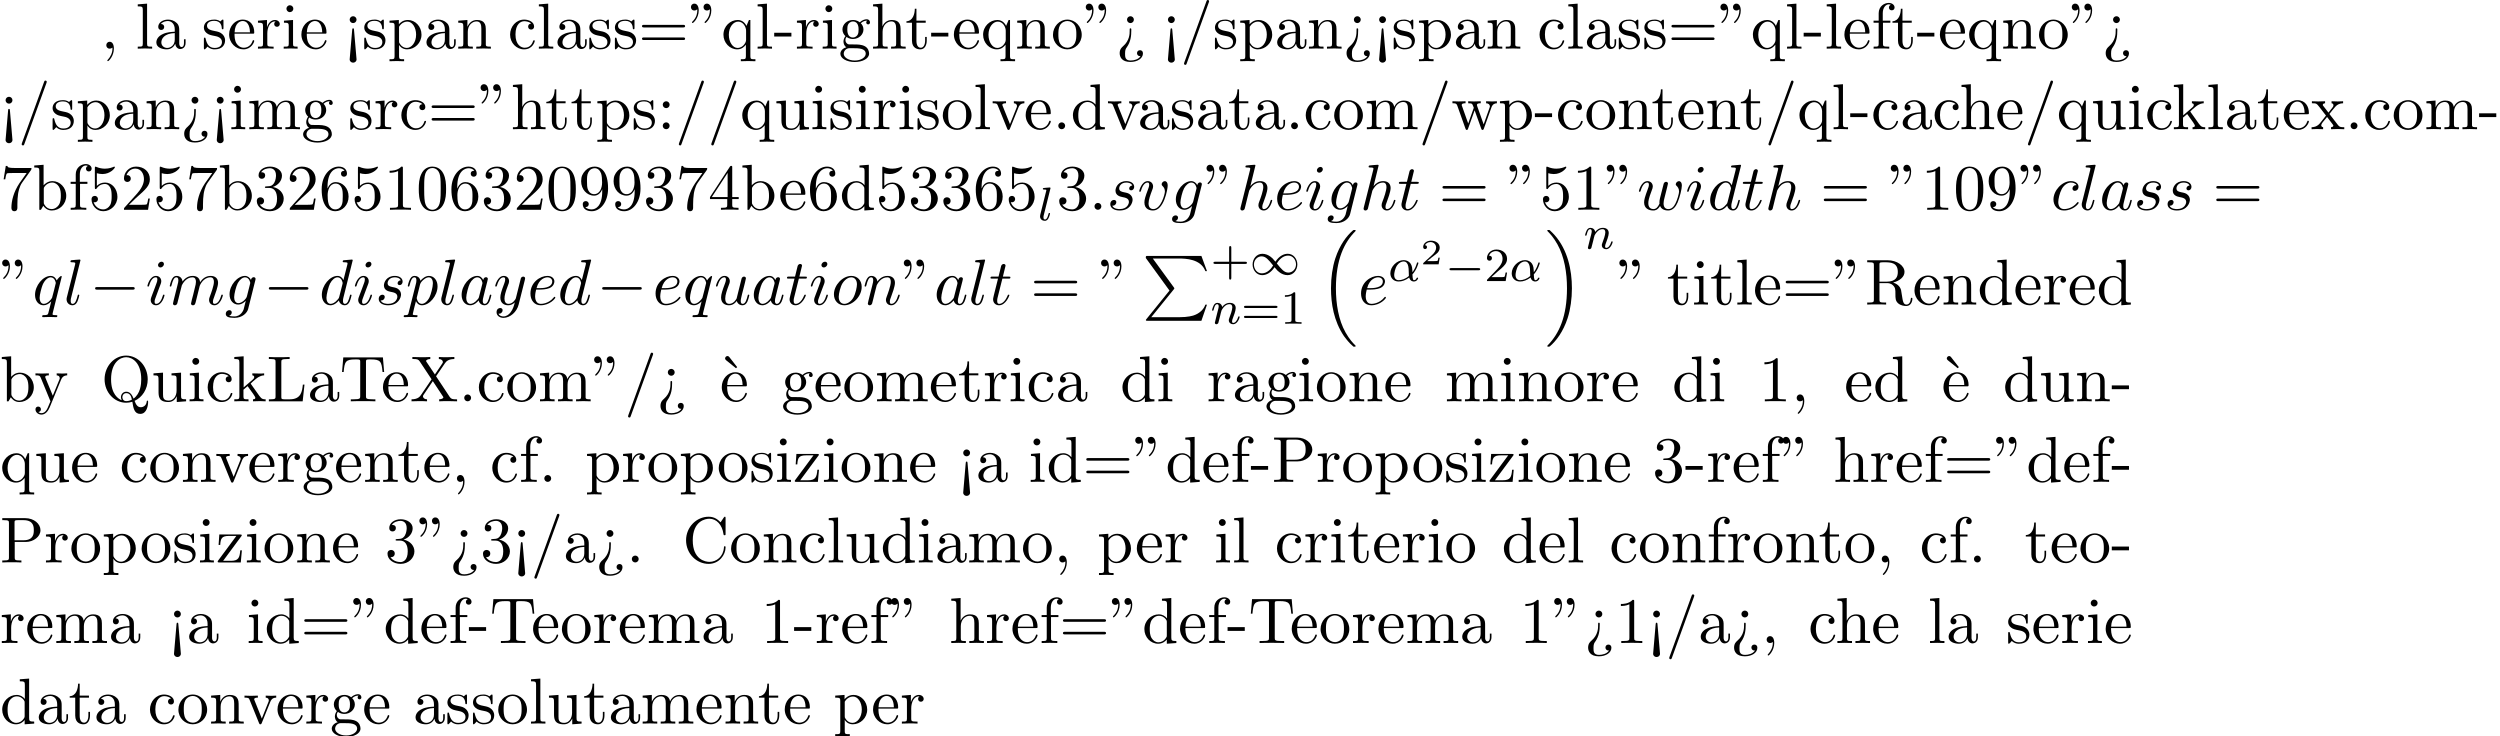 <?xml version='1.0' encoding='UTF-8'?>
<!-- This file was generated by dvisvgm 2.13.3 -->
<svg version='1.1' xmlns='http://www.w3.org/2000/svg' xmlns:xlink='http://www.w3.org/1999/xlink' width='420.425pt' height='123.807pt' viewBox='53.798 60.56 420.425 123.807'>
<defs>
<path id='g1-0' d='M5.571-1.809C5.699-1.809 5.874-1.809 5.874-1.993S5.699-2.176 5.571-2.176H1.004C.877-2.176 .701-2.176 .701-1.993S.877-1.809 1.004-1.809H5.571Z'/>
<path id='g1-49' d='M4.304-2.184C3.834-2.75 3.77-2.813 3.491-3.021C3.124-3.3 2.638-3.515 2.112-3.515C1.14-3.515 .47-2.662 .47-1.714C.47-.781 1.132 .08 2.08 .08C2.734 .08 3.499-.263 4.16-1.251C4.631-.685 4.694-.622 4.973-.414C5.34-.135 5.826 .08 6.352 .08C7.325 .08 7.994-.773 7.994-1.722C7.994-2.654 7.333-3.515 6.384-3.515C5.731-3.515 4.965-3.172 4.304-2.184ZM4.543-1.889C4.846-2.391 5.499-3.212 6.44-3.212C7.293-3.212 7.771-2.439 7.771-1.722C7.771-.948 7.181-.351 6.48-.351S5.308-.933 4.543-1.889ZM3.921-1.546C3.618-1.044 2.965-.223 2.024-.223C1.172-.223 .693-.996 .693-1.714C.693-2.487 1.283-3.084 1.985-3.084S3.156-2.503 3.921-1.546Z'/>
<path id='g5-50' d='M3.216-1.118H2.995C2.983-1.034 2.923-.64 2.833-.574C2.792-.538 2.307-.538 2.224-.538H1.106L1.871-1.16C2.074-1.321 2.606-1.704 2.792-1.883C2.971-2.062 3.216-2.367 3.216-2.792C3.216-3.539 2.54-3.975 1.739-3.975C.968-3.975 .43-3.467 .43-2.905C.43-2.6 .687-2.564 .753-2.564C.903-2.564 1.076-2.672 1.076-2.887C1.076-3.019 .998-3.21 .735-3.21C.873-3.515 1.237-3.742 1.65-3.742C2.277-3.742 2.612-3.276 2.612-2.792C2.612-2.367 2.331-1.931 1.913-1.548L.496-.251C.436-.191 .43-.185 .43 0H3.031L3.216-1.118Z'/>
<path id='g6-43' d='M3.475-1.809H5.818C5.93-1.809 6.105-1.809 6.105-1.993S5.93-2.176 5.818-2.176H3.475V-4.527C3.475-4.639 3.475-4.814 3.292-4.814S3.108-4.639 3.108-4.527V-2.176H.757C.646-2.176 .47-2.176 .47-1.993S.646-1.809 .757-1.809H3.108V.542C3.108 .654 3.108 .829 3.292 .829S3.475 .654 3.475 .542V-1.809Z'/>
<path id='g6-49' d='M2.503-5.077C2.503-5.292 2.487-5.3 2.271-5.3C1.945-4.981 1.522-4.79 .765-4.79V-4.527C.98-4.527 1.411-4.527 1.873-4.742V-.654C1.873-.359 1.849-.263 1.092-.263H.813V0C1.14-.024 1.825-.024 2.184-.024S3.236-.024 3.563 0V-.263H3.284C2.527-.263 2.503-.359 2.503-.654V-5.077Z'/>
<path id='g6-50' d='M2.248-1.626C2.375-1.745 2.71-2.008 2.837-2.12C3.332-2.574 3.802-3.013 3.802-3.738C3.802-4.686 3.005-5.3 2.008-5.3C1.052-5.3 .422-4.575 .422-3.866C.422-3.475 .733-3.419 .845-3.419C1.012-3.419 1.259-3.539 1.259-3.842C1.259-4.256 .861-4.256 .765-4.256C.996-4.838 1.53-5.037 1.921-5.037C2.662-5.037 3.045-4.407 3.045-3.738C3.045-2.909 2.463-2.303 1.522-1.339L.518-.303C.422-.215 .422-.199 .422 0H3.571L3.802-1.427H3.555C3.531-1.267 3.467-.869 3.371-.717C3.324-.654 2.718-.654 2.59-.654H1.172L2.248-1.626Z'/>
<path id='g6-61' d='M5.826-2.654C5.946-2.654 6.105-2.654 6.105-2.837S5.914-3.021 5.794-3.021H.781C.662-3.021 .47-3.021 .47-2.837S.63-2.654 .749-2.654H5.826ZM5.794-.964C5.914-.964 6.105-.964 6.105-1.148S5.946-1.331 5.826-1.331H.749C.63-1.331 .47-1.331 .47-1.148S.662-.964 .781-.964H5.794Z'/>
<path id='g3-11' d='M4.065-1.116C4.806-1.929 5.069-2.965 5.069-3.029C5.069-3.1 5.021-3.132 4.949-3.132C4.846-3.132 4.838-3.1 4.79-2.933C4.567-2.12 4.089-1.498 4.065-1.498C4.049-1.498 4.049-1.698 4.049-1.825C4.033-3.228 3.124-3.515 2.582-3.515C1.459-3.515 .351-2.423 .351-1.299C.351-.51 .901 .08 1.745 .08C2.303 .08 2.893-.12 3.523-.59C3.698 .04 4.16 .08 4.304 .08C4.758 .08 5.021-.327 5.021-.478C5.021-.574 4.926-.574 4.902-.574C4.814-.574 4.798-.55 4.774-.494C4.647-.159 4.376-.143 4.336-.143C4.224-.143 4.097-.143 4.065-1.116ZM3.467-.853C2.901-.343 2.232-.143 1.769-.143C1.355-.143 .996-.383 .996-1.02C.996-1.299 1.124-2.12 1.498-2.654C1.817-3.1 2.248-3.292 2.574-3.292C3.013-3.292 3.26-2.981 3.363-2.495C3.483-1.953 3.419-1.315 3.467-.853Z'/>
<path id='g3-108' d='M2.088-5.292C2.096-5.308 2.12-5.412 2.12-5.42C2.12-5.46 2.088-5.531 1.993-5.531L1.188-5.467C.893-5.444 .829-5.436 .829-5.292C.829-5.181 .94-5.181 1.036-5.181C1.419-5.181 1.419-5.133 1.419-5.061C1.419-5.037 1.419-5.021 1.379-4.878L.391-.925C.359-.797 .359-.677 .359-.669C.359-.175 .765 .08 1.164 .08C1.506 .08 1.69-.191 1.777-.367C1.921-.63 2.04-1.1 2.04-1.14C2.04-1.188 2.016-1.243 1.913-1.243C1.841-1.243 1.817-1.203 1.817-1.196C1.801-1.172 1.761-1.028 1.737-.94C1.618-.478 1.467-.143 1.18-.143C.988-.143 .933-.327 .933-.518C.933-.669 .956-.757 .98-.861L2.088-5.292Z'/>
<path id='g3-110' d='M1.594-1.307C1.618-1.427 1.698-1.73 1.722-1.849C1.833-2.279 1.833-2.287 2.016-2.55C2.279-2.941 2.654-3.292 3.188-3.292C3.475-3.292 3.642-3.124 3.642-2.75C3.642-2.311 3.308-1.403 3.156-1.012C3.053-.749 3.053-.701 3.053-.598C3.053-.143 3.427 .08 3.77 .08C4.551 .08 4.878-1.036 4.878-1.14C4.878-1.219 4.814-1.243 4.758-1.243C4.663-1.243 4.647-1.188 4.623-1.108C4.431-.454 4.097-.143 3.794-.143C3.666-.143 3.602-.223 3.602-.406S3.666-.765 3.746-.964C3.866-1.267 4.216-2.184 4.216-2.63C4.216-3.228 3.802-3.515 3.228-3.515C2.582-3.515 2.168-3.124 1.937-2.821C1.881-3.26 1.53-3.515 1.124-3.515C.837-3.515 .638-3.332 .51-3.084C.319-2.71 .239-2.311 .239-2.295C.239-2.224 .295-2.192 .359-2.192C.462-2.192 .47-2.224 .526-2.431C.622-2.821 .765-3.292 1.1-3.292C1.307-3.292 1.355-3.092 1.355-2.917C1.355-2.774 1.315-2.622 1.251-2.359C1.235-2.295 1.116-1.825 1.084-1.714L.789-.518C.757-.399 .709-.199 .709-.167C.709 .016 .861 .08 .964 .08C1.108 .08 1.227-.016 1.283-.112C1.307-.159 1.371-.43 1.411-.598L1.594-1.307Z'/>
<path id='g7-18' d='M3-5.564L3.196-5.749L1.887-7.429C1.855-7.473 1.735-7.615 1.56-7.615C1.364-7.615 1.167-7.418 1.167-7.222C1.167-7.091 1.244-6.982 1.353-6.895L3-5.564Z'/>
<path id='g7-34' d='M1.669-6.425C1.669-7.08 1.407-7.571 .938-7.571C.556-7.571 .36-7.276 .36-6.993S.545-6.415 .938-6.415C1.156-6.415 1.309-6.524 1.375-6.589C1.385-6.611 1.396-6.622 1.407-6.622C1.429-6.622 1.429-6.469 1.429-6.425C1.429-6.076 1.353-5.291 .665-4.615C.535-4.484 .535-4.462 .535-4.429C.535-4.353 .589-4.309 .644-4.309C.764-4.309 1.669-5.138 1.669-6.425ZM3.785-6.425C3.785-7.08 3.524-7.571 3.055-7.571C2.673-7.571 2.476-7.276 2.476-6.993S2.662-6.415 3.055-6.415C3.273-6.415 3.425-6.524 3.491-6.589C3.502-6.611 3.513-6.622 3.524-6.622C3.545-6.622 3.545-6.469 3.545-6.425C3.545-6.076 3.469-5.291 2.782-4.615C2.651-4.484 2.651-4.462 2.651-4.429C2.651-4.353 2.705-4.309 2.76-4.309C2.88-4.309 3.785-5.138 3.785-6.425Z'/>
<path id='g7-44' d='M2.215-.011C2.215-.709 1.953-1.156 1.516-1.156C1.135-1.156 .938-.862 .938-.578S1.124 0 1.516 0C1.691 0 1.822-.065 1.931-.153L1.953-.175C1.964-.175 1.975-.164 1.975-.011C1.975 .687 1.669 1.353 1.189 1.865C1.124 1.931 1.113 1.942 1.113 1.985C1.113 2.062 1.167 2.105 1.222 2.105C1.353 2.105 2.215 1.244 2.215-.011Z'/>
<path id='g7-45' d='M3.011-2.04V-2.673H.12V-2.04H3.011Z'/>
<path id='g7-46' d='M2.095-.578C2.095-.895 1.833-1.156 1.516-1.156S.938-.895 .938-.578S1.2 0 1.516 0S2.095-.262 2.095-.578Z'/>
<path id='g7-47' d='M4.778-7.767C4.833-7.909 4.833-7.942 4.833-7.964C4.833-8.084 4.735-8.182 4.615-8.182C4.462-8.182 4.418-8.073 4.385-7.964L.665 2.313C.611 2.455 .611 2.487 .611 2.509C.611 2.629 .709 2.727 .829 2.727C.982 2.727 1.025 2.618 1.058 2.509L4.778-7.767Z'/>
<path id='g7-48' d='M5.018-3.491C5.018-4.364 4.964-5.236 4.582-6.044C4.08-7.091 3.185-7.265 2.727-7.265C2.073-7.265 1.276-6.982 .829-5.967C.48-5.215 .425-4.364 .425-3.491C.425-2.673 .469-1.691 .916-.862C1.385 .022 2.182 .24 2.716 .24C3.305 .24 4.135 .011 4.615-1.025C4.964-1.778 5.018-2.629 5.018-3.491ZM2.716 0C2.291 0 1.647-.273 1.451-1.32C1.331-1.975 1.331-2.978 1.331-3.622C1.331-4.32 1.331-5.04 1.418-5.629C1.625-6.927 2.444-7.025 2.716-7.025C3.076-7.025 3.796-6.829 4.004-5.749C4.113-5.138 4.113-4.309 4.113-3.622C4.113-2.804 4.113-2.062 3.993-1.364C3.829-.327 3.207 0 2.716 0Z'/>
<path id='g7-49' d='M3.207-6.982C3.207-7.244 3.207-7.265 2.956-7.265C2.28-6.567 1.32-6.567 .971-6.567V-6.229C1.189-6.229 1.833-6.229 2.4-6.513V-.862C2.4-.469 2.367-.338 1.385-.338H1.036V0C1.418-.033 2.367-.033 2.804-.033S4.189-.033 4.571 0V-.338H4.222C3.24-.338 3.207-.458 3.207-.862V-6.982Z'/>
<path id='g7-50' d='M1.385-.84L2.542-1.964C4.244-3.469 4.898-4.058 4.898-5.149C4.898-6.393 3.916-7.265 2.585-7.265C1.353-7.265 .545-6.262 .545-5.291C.545-4.68 1.091-4.68 1.124-4.68C1.309-4.68 1.691-4.811 1.691-5.258C1.691-5.542 1.495-5.825 1.113-5.825C1.025-5.825 1.004-5.825 .971-5.815C1.222-6.524 1.811-6.927 2.444-6.927C3.436-6.927 3.905-6.044 3.905-5.149C3.905-4.276 3.36-3.415 2.76-2.738L.665-.404C.545-.284 .545-.262 .545 0H4.593L4.898-1.898H4.625C4.571-1.571 4.495-1.091 4.385-.927C4.309-.84 3.589-.84 3.349-.84H1.385Z'/>
<path id='g7-51' d='M3.164-3.84C4.058-4.135 4.691-4.898 4.691-5.76C4.691-6.655 3.731-7.265 2.684-7.265C1.582-7.265 .753-6.611 .753-5.782C.753-5.422 .993-5.215 1.309-5.215C1.647-5.215 1.865-5.455 1.865-5.771C1.865-6.316 1.353-6.316 1.189-6.316C1.527-6.851 2.247-6.993 2.64-6.993C3.087-6.993 3.687-6.753 3.687-5.771C3.687-5.64 3.665-5.007 3.382-4.527C3.055-4.004 2.684-3.971 2.411-3.96C2.324-3.949 2.062-3.927 1.985-3.927C1.898-3.916 1.822-3.905 1.822-3.796C1.822-3.676 1.898-3.676 2.084-3.676H2.564C3.458-3.676 3.862-2.935 3.862-1.865C3.862-.382 3.109-.065 2.629-.065C2.16-.065 1.342-.251 .96-.895C1.342-.84 1.68-1.08 1.68-1.495C1.68-1.887 1.385-2.105 1.069-2.105C.807-2.105 .458-1.953 .458-1.473C.458-.48 1.473 .24 2.662 .24C3.993 .24 4.985-.753 4.985-1.865C4.985-2.76 4.298-3.611 3.164-3.84Z'/>
<path id='g7-52' d='M3.207-1.8V-.851C3.207-.458 3.185-.338 2.378-.338H2.149V0C2.596-.033 3.164-.033 3.622-.033S4.658-.033 5.105 0V-.338H4.876C4.069-.338 4.047-.458 4.047-.851V-1.8H5.138V-2.138H4.047V-7.102C4.047-7.32 4.047-7.385 3.873-7.385C3.775-7.385 3.742-7.385 3.655-7.255L.305-2.138V-1.8H3.207ZM3.273-2.138H.611L3.273-6.207V-2.138Z'/>
<path id='g7-53' d='M4.898-2.193C4.898-3.491 4.004-4.582 2.825-4.582C2.302-4.582 1.833-4.407 1.44-4.025V-6.153C1.658-6.087 2.018-6.011 2.367-6.011C3.709-6.011 4.473-7.004 4.473-7.145C4.473-7.211 4.44-7.265 4.364-7.265C4.353-7.265 4.331-7.265 4.276-7.233C4.058-7.135 3.524-6.916 2.793-6.916C2.356-6.916 1.855-6.993 1.342-7.222C1.255-7.255 1.233-7.255 1.211-7.255C1.102-7.255 1.102-7.167 1.102-6.993V-3.764C1.102-3.567 1.102-3.48 1.255-3.48C1.331-3.48 1.353-3.513 1.396-3.578C1.516-3.753 1.92-4.342 2.804-4.342C3.371-4.342 3.644-3.84 3.731-3.644C3.905-3.24 3.927-2.815 3.927-2.269C3.927-1.887 3.927-1.233 3.665-.775C3.404-.349 3-.065 2.498-.065C1.702-.065 1.08-.644 .895-1.287C.927-1.276 .96-1.265 1.08-1.265C1.44-1.265 1.625-1.538 1.625-1.8S1.44-2.335 1.08-2.335C.927-2.335 .545-2.258 .545-1.756C.545-.818 1.298 .24 2.52 .24C3.785 .24 4.898-.807 4.898-2.193Z'/>
<path id='g7-54' d='M1.44-3.578V-3.84C1.44-6.6 2.793-6.993 3.349-6.993C3.611-6.993 4.069-6.927 4.309-6.556C4.145-6.556 3.709-6.556 3.709-6.065C3.709-5.727 3.971-5.564 4.211-5.564C4.385-5.564 4.713-5.662 4.713-6.087C4.713-6.742 4.233-7.265 3.327-7.265C1.931-7.265 .458-5.858 .458-3.447C.458-.535 1.724 .24 2.738 .24C3.949 .24 4.985-.785 4.985-2.225C4.985-3.611 4.015-4.658 2.804-4.658C2.062-4.658 1.658-4.102 1.44-3.578ZM2.738-.065C2.051-.065 1.724-.72 1.658-.884C1.462-1.396 1.462-2.269 1.462-2.465C1.462-3.316 1.811-4.407 2.793-4.407C2.967-4.407 3.469-4.407 3.807-3.731C4.004-3.327 4.004-2.771 4.004-2.236C4.004-1.713 4.004-1.167 3.818-.775C3.491-.12 2.989-.065 2.738-.065Z'/>
<path id='g7-55' d='M5.193-6.644C5.291-6.775 5.291-6.796 5.291-7.025H2.64C1.309-7.025 1.287-7.167 1.244-7.375H.971L.611-5.127H.884C.916-5.302 1.015-5.989 1.156-6.12C1.233-6.185 2.084-6.185 2.225-6.185H4.484C4.364-6.011 3.502-4.822 3.262-4.462C2.28-2.989 1.92-1.473 1.92-.36C1.92-.251 1.92 .24 2.422 .24S2.924-.251 2.924-.36V-.916C2.924-1.516 2.956-2.116 3.044-2.705C3.087-2.956 3.24-3.895 3.72-4.571L5.193-6.644Z'/>
<path id='g7-57' d='M4.004-3.469V-3.12C4.004-.567 2.869-.065 2.236-.065C2.051-.065 1.462-.087 1.167-.458C1.647-.458 1.735-.775 1.735-.96C1.735-1.298 1.473-1.462 1.233-1.462C1.058-1.462 .731-1.364 .731-.938C.731-.207 1.32 .24 2.247 .24C3.655 .24 4.985-1.244 4.985-3.589C4.985-6.524 3.731-7.265 2.76-7.265C2.16-7.265 1.625-7.069 1.156-6.578C.709-6.087 .458-5.629 .458-4.811C.458-3.447 1.418-2.378 2.64-2.378C3.305-2.378 3.753-2.836 4.004-3.469ZM2.651-2.629C2.476-2.629 1.975-2.629 1.636-3.316C1.44-3.72 1.44-4.265 1.44-4.8C1.44-5.389 1.44-5.902 1.669-6.305C1.964-6.851 2.378-6.993 2.76-6.993C3.262-6.993 3.622-6.622 3.807-6.131C3.938-5.782 3.982-5.095 3.982-4.593C3.982-3.687 3.611-2.629 2.651-2.629Z'/>
<path id='g7-58' d='M2.095-4.124C2.095-4.44 1.833-4.702 1.516-4.702S.938-4.44 .938-4.124S1.2-3.545 1.516-3.545S2.095-3.807 2.095-4.124ZM2.095-.578C2.095-.895 1.833-1.156 1.516-1.156S.938-.895 .938-.578S1.2 0 1.516 0S2.095-.262 2.095-.578Z'/>
<path id='g7-60' d='M2.084 1.68L1.669-3.164C1.658-3.327 1.647-3.415 1.516-3.415C1.407-3.415 1.375-3.36 1.364-3.175L.938 1.8C.938 2.16 1.233 2.356 1.516 2.356S2.095 2.16 2.095 1.8L2.084 1.68ZM2.095-4.876C2.095-5.193 1.833-5.455 1.516-5.455S.938-5.193 .938-4.876S1.2-4.298 1.516-4.298S2.095-4.56 2.095-4.876Z'/>
<path id='g7-61' d='M7.495-3.567C7.658-3.567 7.865-3.567 7.865-3.785S7.658-4.004 7.505-4.004H.971C.818-4.004 .611-4.004 .611-3.785S.818-3.567 .982-3.567H7.495ZM7.505-1.451C7.658-1.451 7.865-1.451 7.865-1.669S7.658-1.887 7.495-1.887H.982C.818-1.887 .611-1.887 .611-1.669S.818-1.451 .971-1.451H7.505Z'/>
<path id='g7-62' d='M2.564-3.284C2.553-3.415 2.455-3.415 2.422-3.415C2.291-3.415 2.291-3.349 2.291-3.153V-2.978C2.291-2.531 2.291-1.353 1.167-.393C.971-.218 .611 .087 .611 .764C.611 1.385 .96 2.236 2.422 2.236C3.578 2.236 4.527 1.658 4.527 .785C4.527 .415 4.276 .262 4.025 .262C3.72 .262 3.524 .48 3.524 .764C3.524 1.025 3.731 1.298 4.124 1.255C3.796 1.811 2.989 1.996 2.455 1.996C1.516 1.996 1.516 1.375 1.516 .84C1.516 .175 1.636 .011 1.8-.218C2.487-1.189 2.564-2.193 2.564-3.022V-3.284ZM3-4.876C3-5.193 2.738-5.455 2.422-5.455S1.844-5.193 1.844-4.876S2.105-4.298 2.422-4.298S3-4.56 3-4.876Z'/>
<path id='g7-67' d='M.611-3.731C.611-1.473 2.378 .24 4.407 .24C6.185 .24 7.255-1.276 7.255-2.542C7.255-2.651 7.255-2.727 7.113-2.727C6.993-2.727 6.993-2.662 6.982-2.553C6.895-.993 5.727-.098 4.538-.098C3.873-.098 1.735-.469 1.735-3.72C1.735-6.982 3.862-7.353 4.527-7.353C5.716-7.353 6.687-6.36 6.905-4.767C6.927-4.615 6.927-4.582 7.08-4.582C7.255-4.582 7.255-4.615 7.255-4.844V-7.429C7.255-7.615 7.255-7.691 7.135-7.691C7.091-7.691 7.047-7.691 6.96-7.56L6.415-6.753C6.011-7.145 5.455-7.691 4.407-7.691C2.367-7.691 .611-5.956 .611-3.731Z'/>
<path id='g7-76' d='M6.349-2.815H6.076C5.956-1.702 5.804-.338 3.884-.338H2.989C2.476-.338 2.455-.415 2.455-.775V-6.589C2.455-6.96 2.455-7.113 3.491-7.113H3.851V-7.451C3.458-7.418 2.465-7.418 2.018-7.418C1.593-7.418 .742-7.418 .36-7.451V-7.113H.622C1.462-7.113 1.484-6.993 1.484-6.6V-.851C1.484-.458 1.462-.338 .622-.338H.36V0H6.044L6.349-2.815Z'/>
<path id='g7-80' d='M2.476-3.447H4.32C5.629-3.447 6.807-4.331 6.807-5.422C6.807-6.491 5.727-7.451 4.233-7.451H.382V-7.113H.644C1.484-7.113 1.505-6.993 1.505-6.6V-.851C1.505-.458 1.484-.338 .644-.338H.382V0C.764-.033 1.571-.033 1.985-.033S3.218-.033 3.6 0V-.338H3.338C2.498-.338 2.476-.458 2.476-.851V-3.447ZM2.444-3.731V-6.676C2.444-7.036 2.465-7.113 2.978-7.113H3.949C5.684-7.113 5.684-5.956 5.684-5.422C5.684-4.909 5.684-3.731 3.949-3.731H2.444Z'/>
<path id='g7-81' d='M3.513-.175C2.924-.393 1.702-1.189 1.702-3.698C1.702-6.535 3.229-7.418 4.233-7.418C5.291-7.418 6.775-6.48 6.775-3.698C6.775-2.847 6.644-1.309 5.487-.458C5.247-1.069 4.898-1.615 4.255-1.615C3.698-1.615 3.36-1.145 3.36-.698C3.36-.404 3.502-.196 3.513-.175ZM5.204-.284C4.833-.076 4.484-.033 4.244-.033C3.687-.033 3.6-.535 3.6-.698C3.6-1.015 3.829-1.375 4.255-1.375C4.844-1.375 5.084-.916 5.204-.284ZM5.651-.076C6.938-.655 7.865-2.051 7.865-3.698C7.865-5.924 6.218-7.691 4.233-7.691C2.28-7.691 .611-5.945 .611-3.698C.611-1.495 2.258 .24 4.244 .24C4.582 .24 4.964 .175 5.28 .076C5.444 1.113 5.596 2.116 6.611 2.116C7.724 2.116 7.931 .665 7.931 .109C7.931 0 7.931-.12 7.811-.12C7.713-.12 7.702-.033 7.691 .076C7.625 .665 7.167 .993 6.698 .993C6.185 .993 5.913 .622 5.651-.076Z'/>
<path id='g7-82' d='M2.444-3.851V-6.676C2.444-6.927 2.444-7.058 2.684-7.091C2.793-7.113 3.109-7.113 3.327-7.113C4.309-7.113 5.531-7.069 5.531-5.487C5.531-4.735 5.269-3.851 3.655-3.851H2.444ZM4.745-3.709C5.804-3.971 6.655-4.636 6.655-5.487C6.655-6.535 5.411-7.451 3.807-7.451H.382V-7.113H.644C1.484-7.113 1.505-6.993 1.505-6.6V-.851C1.505-.458 1.484-.338 .644-.338H.382V0C.775-.033 1.549-.033 1.975-.033S3.175-.033 3.567 0V-.338H3.305C2.465-.338 2.444-.458 2.444-.851V-3.611H3.698C3.873-3.611 4.331-3.611 4.713-3.24C5.127-2.847 5.127-2.509 5.127-1.778C5.127-1.069 5.127-.633 5.575-.218C6.022 .175 6.622 .24 6.949 .24C7.8 .24 7.985-.655 7.985-.96C7.985-1.025 7.985-1.145 7.844-1.145C7.724-1.145 7.724-1.047 7.713-.971C7.647-.196 7.265 0 6.993 0C6.458 0 6.371-.556 6.218-1.571L6.076-2.444C5.88-3.142 5.345-3.502 4.745-3.709Z'/>
<path id='g7-84' d='M7.265-7.385H.6L.393-4.931H.665C.818-6.687 .982-7.047 2.629-7.047C2.825-7.047 3.109-7.047 3.218-7.025C3.447-6.982 3.447-6.862 3.447-6.611V-.862C3.447-.491 3.447-.338 2.302-.338H1.865V0C2.313-.033 3.425-.033 3.927-.033S5.553-.033 6 0V-.338H5.564C4.418-.338 4.418-.491 4.418-.862V-6.611C4.418-6.829 4.418-6.982 4.615-7.025C4.735-7.047 5.029-7.047 5.236-7.047C6.884-7.047 7.047-6.687 7.2-4.931H7.473L7.265-7.385Z'/>
<path id='g7-88' d='M4.385-4.211L5.88-6.404C6.12-6.753 6.491-7.102 7.462-7.113V-7.451C7.036-7.44 6.524-7.418 6.251-7.418C5.815-7.418 5.291-7.418 4.855-7.451V-7.113C5.291-7.102 5.531-6.862 5.531-6.611C5.531-6.502 5.509-6.48 5.433-6.36L4.189-4.516L2.782-6.622C2.76-6.655 2.705-6.742 2.705-6.785C2.705-6.916 2.945-7.102 3.415-7.113V-7.451C3.033-7.418 2.236-7.418 1.822-7.418C1.484-7.418 .807-7.429 .404-7.451V-7.113H.611C1.211-7.113 1.418-7.036 1.625-6.731L3.633-3.698L1.844-1.058C1.691-.84 1.364-.338 .262-.338V0C.655-.011 1.113-.033 1.473-.033C1.876-.033 2.476-.033 2.869 0V-.338C2.367-.349 2.182-.644 2.182-.84C2.182-.938 2.215-.982 2.291-1.102L3.84-3.393L5.564-.785C5.585-.742 5.618-.698 5.618-.665C5.618-.535 5.378-.349 4.909-.338V0C5.291-.033 6.087-.033 6.502-.033C6.96-.033 7.462-.022 7.92 0V-.338H7.713C7.145-.338 6.916-.393 6.687-.731L4.385-4.211Z'/>
<path id='g7-97' d='M3.633-.829C3.676-.393 3.971 .065 4.484 .065C4.713 .065 5.378-.087 5.378-.971V-1.582H5.105V-.971C5.105-.338 4.833-.273 4.713-.273C4.353-.273 4.309-.764 4.309-.818V-3C4.309-3.458 4.309-3.884 3.916-4.287C3.491-4.713 2.945-4.887 2.422-4.887C1.527-4.887 .775-4.375 .775-3.655C.775-3.327 .993-3.142 1.276-3.142C1.582-3.142 1.778-3.36 1.778-3.644C1.778-3.775 1.724-4.135 1.222-4.145C1.516-4.527 2.051-4.647 2.4-4.647C2.935-4.647 3.556-4.222 3.556-3.251V-2.847C3-2.815 2.236-2.782 1.549-2.455C.731-2.084 .458-1.516 .458-1.036C.458-.153 1.516 .12 2.204 .12C2.924 .12 3.425-.316 3.633-.829ZM3.556-2.618V-1.527C3.556-.491 2.771-.12 2.28-.12C1.745-.12 1.298-.502 1.298-1.047C1.298-1.647 1.756-2.553 3.556-2.618Z'/>
<path id='g7-98' d='M1.876-4.113V-7.571L.305-7.451V-7.113C1.069-7.113 1.156-7.036 1.156-6.502V0H1.429C1.44-.011 1.527-.164 1.822-.676C1.985-.425 2.444 .12 3.251 .12C4.549 .12 5.684-.949 5.684-2.356C5.684-3.742 4.615-4.822 3.371-4.822C2.52-4.822 2.051-4.309 1.876-4.113ZM1.909-1.244V-3.491C1.909-3.698 1.909-3.709 2.029-3.884C2.455-4.495 3.055-4.582 3.316-4.582C3.807-4.582 4.2-4.298 4.462-3.884C4.745-3.436 4.778-2.815 4.778-2.367C4.778-1.964 4.756-1.309 4.44-.818C4.211-.48 3.796-.12 3.207-.12C2.716-.12 2.324-.382 2.062-.785C1.909-1.015 1.909-1.047 1.909-1.244Z'/>
<path id='g7-99' d='M1.276-2.378C1.276-4.156 2.171-4.615 2.749-4.615C2.847-4.615 3.535-4.604 3.916-4.211C3.469-4.178 3.404-3.851 3.404-3.709C3.404-3.425 3.6-3.207 3.905-3.207C4.189-3.207 4.407-3.393 4.407-3.72C4.407-4.462 3.578-4.887 2.738-4.887C1.375-4.887 .371-3.709 .371-2.356C.371-.96 1.451 .12 2.716 .12C4.178 .12 4.527-1.189 4.527-1.298S4.418-1.407 4.385-1.407C4.287-1.407 4.265-1.364 4.244-1.298C3.927-.284 3.218-.153 2.815-.153C2.236-.153 1.276-.622 1.276-2.378Z'/>
<path id='g7-100' d='M4.145-.6V.12L5.749 0V-.338C4.985-.338 4.898-.415 4.898-.949V-7.571L3.327-7.451V-7.113C4.091-7.113 4.178-7.036 4.178-6.502V-4.145C3.862-4.538 3.393-4.822 2.804-4.822C1.516-4.822 .371-3.753 .371-2.345C.371-.96 1.44 .12 2.684 .12C3.382 .12 3.873-.251 4.145-.6ZM4.145-3.524V-1.287C4.145-1.091 4.145-1.069 4.025-.884C3.698-.36 3.207-.12 2.738-.12C2.247-.12 1.855-.404 1.593-.818C1.309-1.265 1.276-1.887 1.276-2.335C1.276-2.738 1.298-3.393 1.615-3.884C1.844-4.222 2.258-4.582 2.847-4.582C3.229-4.582 3.687-4.418 4.025-3.927C4.145-3.742 4.145-3.72 4.145-3.524Z'/>
<path id='g7-101' d='M1.222-2.749C1.287-4.375 2.204-4.647 2.575-4.647C3.698-4.647 3.807-3.175 3.807-2.749H1.222ZM1.211-2.52H4.255C4.495-2.52 4.527-2.52 4.527-2.749C4.527-3.829 3.938-4.887 2.575-4.887C1.309-4.887 .305-3.764 .305-2.4C.305-.938 1.451 .12 2.705 .12C4.036 .12 4.527-1.091 4.527-1.298C4.527-1.407 4.44-1.429 4.385-1.429C4.287-1.429 4.265-1.364 4.244-1.276C3.862-.153 2.88-.153 2.771-.153C2.225-.153 1.789-.48 1.538-.884C1.211-1.407 1.211-2.127 1.211-2.52Z'/>
<path id='g7-102' d='M1.909-4.702V-5.967C1.909-6.927 2.433-7.451 2.913-7.451C2.945-7.451 3.109-7.451 3.273-7.375C3.142-7.331 2.945-7.189 2.945-6.916C2.945-6.665 3.12-6.447 3.415-6.447C3.731-6.447 3.895-6.665 3.895-6.927C3.895-7.331 3.491-7.691 2.913-7.691C2.149-7.691 1.222-7.113 1.222-5.956V-4.702H.36V-4.364H1.222V-.829C1.222-.338 1.102-.338 .371-.338V0C.796-.011 1.309-.033 1.615-.033C2.051-.033 2.564-.033 3 0V-.338H2.771C1.964-.338 1.942-.458 1.942-.851V-4.364H3.185V-4.702H1.909Z'/>
<path id='g7-103' d='M2.422-1.876C1.473-1.876 1.473-2.967 1.473-3.218C1.473-3.513 1.484-3.862 1.647-4.135C1.735-4.265 1.985-4.571 2.422-4.571C3.371-4.571 3.371-3.48 3.371-3.229C3.371-2.935 3.36-2.585 3.196-2.313C3.109-2.182 2.858-1.876 2.422-1.876ZM1.156-1.451C1.156-1.495 1.156-1.745 1.342-1.964C1.767-1.658 2.215-1.625 2.422-1.625C3.436-1.625 4.189-2.378 4.189-3.218C4.189-3.622 4.015-4.025 3.742-4.276C4.135-4.647 4.527-4.702 4.724-4.702C4.745-4.702 4.8-4.702 4.833-4.691C4.713-4.647 4.658-4.527 4.658-4.396C4.658-4.211 4.8-4.08 4.975-4.08C5.084-4.08 5.291-4.156 5.291-4.407C5.291-4.593 5.16-4.942 4.735-4.942C4.516-4.942 4.036-4.876 3.578-4.429C3.12-4.789 2.662-4.822 2.422-4.822C1.407-4.822 .655-4.069 .655-3.229C.655-2.749 .895-2.335 1.167-2.105C1.025-1.942 .829-1.582 .829-1.2C.829-.862 .971-.447 1.309-.229C.655-.044 .305 .425 .305 .862C.305 1.647 1.385 2.247 2.716 2.247C4.004 2.247 5.138 1.691 5.138 .84C5.138 .458 4.985-.098 4.429-.404C3.851-.709 3.218-.709 2.553-.709C2.28-.709 1.811-.709 1.735-.72C1.385-.764 1.156-1.102 1.156-1.451ZM2.727 1.996C1.625 1.996 .873 1.44 .873 .862C.873 .36 1.287-.044 1.767-.076H2.411C3.349-.076 4.571-.076 4.571 .862C4.571 1.451 3.796 1.996 2.727 1.996Z'/>
<path id='g7-104' d='M1.2-.829C1.2-.338 1.08-.338 .349-.338V0C.731-.011 1.287-.033 1.582-.033C1.865-.033 2.433-.011 2.804 0V-.338C2.073-.338 1.953-.338 1.953-.829V-2.836C1.953-3.971 2.727-4.582 3.425-4.582C4.113-4.582 4.233-3.993 4.233-3.371V-.829C4.233-.338 4.113-.338 3.382-.338V0C3.764-.011 4.32-.033 4.615-.033C4.898-.033 5.465-.011 5.836 0V-.338C5.269-.338 4.996-.338 4.985-.665V-2.749C4.985-3.687 4.985-4.025 4.647-4.418C4.495-4.604 4.135-4.822 3.502-4.822C2.585-4.822 2.105-4.167 1.92-3.753V-7.571L.349-7.451V-7.113C1.113-7.113 1.2-7.036 1.2-6.502V-.829Z'/>
<path id='g7-105' d='M1.931-4.822L.404-4.702V-4.364C1.113-4.364 1.211-4.298 1.211-3.764V-.829C1.211-.338 1.091-.338 .36-.338V0C.709-.011 1.298-.033 1.56-.033C1.942-.033 2.324-.011 2.695 0V-.338C1.975-.338 1.931-.393 1.931-.818V-4.822ZM1.975-6.72C1.975-7.069 1.702-7.298 1.396-7.298C1.058-7.298 .818-7.004 .818-6.72C.818-6.425 1.058-6.142 1.396-6.142C1.702-6.142 1.975-6.371 1.975-6.72Z'/>
<path id='g7-107' d='M1.156-.829C1.156-.338 1.036-.338 .305-.338V0C.665-.011 1.178-.033 1.495-.033C1.822-.033 2.258-.022 2.695 0V-.338C1.964-.338 1.844-.338 1.844-.829V-1.953L2.542-2.553C3.382-1.396 3.84-.785 3.84-.589C3.84-.382 3.655-.338 3.447-.338V0C3.753-.011 4.396-.033 4.625-.033C4.942-.033 5.258-.022 5.575 0V-.338C5.171-.338 4.931-.338 4.516-.916L3.131-2.869C3.12-2.891 3.065-2.956 3.065-2.989C3.065-3.033 3.84-3.687 3.949-3.775C4.636-4.331 5.095-4.353 5.324-4.364V-4.702C5.007-4.669 4.865-4.669 4.56-4.669C4.167-4.669 3.491-4.691 3.338-4.702V-4.364C3.545-4.353 3.655-4.233 3.655-4.091C3.655-3.873 3.502-3.742 3.415-3.665L1.876-2.335V-7.571L.305-7.451V-7.113C1.069-7.113 1.156-7.036 1.156-6.502V-.829Z'/>
<path id='g7-108' d='M1.931-7.571L.36-7.451V-7.113C1.124-7.113 1.211-7.036 1.211-6.502V-.829C1.211-.338 1.091-.338 .36-.338V0C.72-.011 1.298-.033 1.571-.033S2.378-.011 2.782 0V-.338C2.051-.338 1.931-.338 1.931-.829V-7.571Z'/>
<path id='g7-109' d='M1.2-3.753V-.829C1.2-.338 1.08-.338 .349-.338V0C.731-.011 1.287-.033 1.582-.033C1.865-.033 2.433-.011 2.804 0V-.338C2.073-.338 1.953-.338 1.953-.829V-2.836C1.953-3.971 2.727-4.582 3.425-4.582C4.113-4.582 4.233-3.993 4.233-3.371V-.829C4.233-.338 4.113-.338 3.382-.338V0C3.764-.011 4.32-.033 4.615-.033C4.898-.033 5.465-.011 5.836 0V-.338C5.105-.338 4.985-.338 4.985-.829V-2.836C4.985-3.971 5.76-4.582 6.458-4.582C7.145-4.582 7.265-3.993 7.265-3.371V-.829C7.265-.338 7.145-.338 6.415-.338V0C6.796-.011 7.353-.033 7.647-.033C7.931-.033 8.498-.011 8.869 0V-.338C8.302-.338 8.029-.338 8.018-.665V-2.749C8.018-3.687 8.018-4.025 7.68-4.418C7.527-4.604 7.167-4.822 6.535-4.822C5.618-4.822 5.138-4.167 4.953-3.753C4.8-4.702 3.993-4.822 3.502-4.822C2.705-4.822 2.193-4.353 1.887-3.676V-4.822L.349-4.702V-4.364C1.113-4.364 1.2-4.287 1.2-3.753Z'/>
<path id='g7-110' d='M1.2-3.753V-.829C1.2-.338 1.08-.338 .349-.338V0C.731-.011 1.287-.033 1.582-.033C1.865-.033 2.433-.011 2.804 0V-.338C2.073-.338 1.953-.338 1.953-.829V-2.836C1.953-3.971 2.727-4.582 3.425-4.582C4.113-4.582 4.233-3.993 4.233-3.371V-.829C4.233-.338 4.113-.338 3.382-.338V0C3.764-.011 4.32-.033 4.615-.033C4.898-.033 5.465-.011 5.836 0V-.338C5.269-.338 4.996-.338 4.985-.665V-2.749C4.985-3.687 4.985-4.025 4.647-4.418C4.495-4.604 4.135-4.822 3.502-4.822C2.705-4.822 2.193-4.353 1.887-3.676V-4.822L.349-4.702V-4.364C1.113-4.364 1.2-4.287 1.2-3.753Z'/>
<path id='g7-111' d='M5.138-2.335C5.138-3.731 4.047-4.887 2.727-4.887C1.364-4.887 .305-3.698 .305-2.335C.305-.927 1.44 .12 2.716 .12C4.036 .12 5.138-.949 5.138-2.335ZM2.727-.153C2.258-.153 1.778-.382 1.484-.884C1.211-1.364 1.211-2.029 1.211-2.422C1.211-2.847 1.211-3.436 1.473-3.916C1.767-4.418 2.28-4.647 2.716-4.647C3.196-4.647 3.665-4.407 3.949-3.938S4.233-2.836 4.233-2.422C4.233-2.029 4.233-1.44 3.993-.96C3.753-.469 3.273-.153 2.727-.153Z'/>
<path id='g7-112' d='M1.876-4.102V-4.822L.305-4.702V-4.364C1.08-4.364 1.156-4.298 1.156-3.818V1.287C1.156 1.778 1.036 1.778 .305 1.778V2.116C.676 2.105 1.244 2.084 1.527 2.084C1.822 2.084 2.378 2.105 2.76 2.116V1.778C2.029 1.778 1.909 1.778 1.909 1.287V-.545V-.644C1.964-.469 2.422 .12 3.251 .12C4.549 .12 5.684-.949 5.684-2.356C5.684-3.742 4.625-4.822 3.404-4.822C2.553-4.822 2.095-4.342 1.876-4.102ZM1.909-1.244V-3.676C2.225-4.233 2.76-4.549 3.316-4.549C4.113-4.549 4.778-3.589 4.778-2.356C4.778-1.036 4.015-.12 3.207-.12C2.771-.12 2.356-.338 2.062-.785C1.909-1.015 1.909-1.025 1.909-1.244Z'/>
<path id='g7-113' d='M4.145-.665V1.287C4.145 1.778 4.025 1.778 3.295 1.778V2.116C3.665 2.105 4.233 2.084 4.516 2.084C4.811 2.084 5.367 2.105 5.749 2.116V1.778C5.018 1.778 4.898 1.778 4.898 1.287V-4.822H4.658L4.244-3.829C4.102-4.135 3.655-4.822 2.782-4.822C1.516-4.822 .371-3.764 .371-2.345C.371-.982 1.429 .12 2.695 .12C3.458 .12 3.905-.349 4.145-.665ZM4.178-3.022V-1.484C4.178-1.135 3.982-.829 3.742-.567C3.6-.415 3.251-.12 2.738-.12C1.942-.12 1.276-1.091 1.276-2.345C1.276-3.644 2.04-4.549 2.847-4.549C3.72-4.549 4.178-3.6 4.178-3.022Z'/>
<path id='g7-114' d='M1.822-3.622V-4.822L.305-4.702V-4.364C1.069-4.364 1.156-4.287 1.156-3.753V-.829C1.156-.338 1.036-.338 .305-.338V0C.731-.011 1.244-.033 1.549-.033C1.985-.033 2.498-.033 2.935 0V-.338H2.705C1.898-.338 1.876-.458 1.876-.851V-2.531C1.876-3.611 2.335-4.582 3.164-4.582C3.24-4.582 3.262-4.582 3.284-4.571C3.251-4.56 3.033-4.429 3.033-4.145C3.033-3.84 3.262-3.676 3.502-3.676C3.698-3.676 3.971-3.807 3.971-4.156S3.633-4.822 3.164-4.822C2.367-4.822 1.975-4.091 1.822-3.622Z'/>
<path id='g7-115' d='M2.269-2.116C2.509-2.073 3.404-1.898 3.404-1.113C3.404-.556 3.022-.12 2.171-.12C1.255-.12 .862-.742 .655-1.669C.622-1.811 .611-1.855 .502-1.855C.36-1.855 .36-1.778 .36-1.582V-.142C.36 .044 .36 .12 .48 .12C.535 .12 .545 .109 .753-.098C.775-.12 .775-.142 .971-.349C1.451 .109 1.942 .12 2.171 .12C3.425 .12 3.927-.611 3.927-1.396C3.927-1.975 3.6-2.302 3.469-2.433C3.109-2.782 2.684-2.869 2.225-2.956C1.615-3.076 .884-3.218 .884-3.851C.884-4.233 1.167-4.68 2.105-4.68C3.305-4.68 3.36-3.698 3.382-3.36C3.393-3.262 3.491-3.262 3.513-3.262C3.655-3.262 3.655-3.316 3.655-3.524V-4.625C3.655-4.811 3.655-4.887 3.535-4.887C3.48-4.887 3.458-4.887 3.316-4.756C3.284-4.713 3.175-4.615 3.131-4.582C2.716-4.887 2.269-4.887 2.105-4.887C.775-4.887 .36-4.156 .36-3.545C.36-3.164 .535-2.858 .829-2.618C1.178-2.335 1.484-2.269 2.269-2.116Z'/>
<path id='g7-116' d='M1.887-4.364H3.447V-4.702H1.887V-6.709H1.615C1.604-5.815 1.276-4.647 .207-4.604V-4.364H1.135V-1.353C1.135-.011 2.149 .12 2.542 .12C3.316 .12 3.622-.655 3.622-1.353V-1.975H3.349V-1.375C3.349-.567 3.022-.153 2.618-.153C1.887-.153 1.887-1.145 1.887-1.331V-4.364Z'/>
<path id='g7-117' d='M4.265-.862V.12L5.836 0V-.338C5.073-.338 4.985-.415 4.985-.949V-4.822L3.382-4.702V-4.364C4.145-4.364 4.233-4.287 4.233-3.753V-1.811C4.233-.862 3.709-.12 2.913-.12C1.996-.12 1.953-.633 1.953-1.2V-4.822L.349-4.702V-4.364C1.2-4.364 1.2-4.331 1.2-3.36V-1.724C1.2-.873 1.2 .12 2.858 .12C3.469 .12 3.949-.185 4.265-.862Z'/>
<path id='g7-118' d='M4.538-3.633C4.636-3.884 4.822-4.353 5.542-4.364V-4.702C5.291-4.68 4.975-4.669 4.724-4.669C4.462-4.669 3.96-4.691 3.775-4.702V-4.364C4.178-4.353 4.298-4.102 4.298-3.895C4.298-3.796 4.276-3.753 4.233-3.633L3.12-.851L1.898-3.895C1.833-4.036 1.833-4.058 1.833-4.08C1.833-4.364 2.258-4.364 2.455-4.364V-4.702C2.127-4.691 1.516-4.669 1.265-4.669C.971-4.669 .535-4.68 .207-4.702V-4.364C.895-4.364 .938-4.298 1.08-3.96L2.651-.087C2.716 .065 2.738 .12 2.88 .12S3.065 .022 3.109-.087L4.538-3.633Z'/>
<path id='g7-119' d='M6.753-3.665C6.949-4.211 7.287-4.353 7.669-4.364V-4.702C7.429-4.68 7.113-4.669 6.873-4.669C6.556-4.669 6.065-4.691 5.858-4.702V-4.364C6.251-4.353 6.491-4.156 6.491-3.84C6.491-3.775 6.491-3.753 6.436-3.611L5.444-.818L4.364-3.862C4.32-3.993 4.309-4.015 4.309-4.069C4.309-4.364 4.735-4.364 4.953-4.364V-4.702C4.636-4.691 4.08-4.669 3.818-4.669C3.491-4.669 3.175-4.68 2.847-4.702V-4.364C3.251-4.364 3.425-4.342 3.535-4.2C3.589-4.135 3.709-3.807 3.785-3.6L2.847-.96L1.811-3.873C1.756-4.004 1.756-4.025 1.756-4.069C1.756-4.364 2.182-4.364 2.4-4.364V-4.702C2.073-4.691 1.462-4.669 1.211-4.669C1.167-4.669 .589-4.68 .196-4.702V-4.364C.742-4.364 .873-4.331 1.004-3.982L2.378-.12C2.433 .033 2.465 .12 2.607 .12S2.771 .055 2.825-.098L3.927-3.185L5.04-.087C5.084 .033 5.116 .12 5.258 .12S5.433 .022 5.476-.087L6.753-3.665Z'/>
<path id='g7-120' d='M3.131-2.564C3.458-2.978 3.873-3.513 4.135-3.796C4.473-4.189 4.92-4.353 5.433-4.364V-4.702C5.149-4.68 4.822-4.669 4.538-4.669C4.211-4.669 3.633-4.691 3.491-4.702V-4.364C3.72-4.342 3.807-4.2 3.807-4.025S3.698-3.709 3.644-3.644L2.967-2.793L2.116-3.895C2.018-4.004 2.018-4.025 2.018-4.091C2.018-4.255 2.182-4.353 2.4-4.364V-4.702C2.116-4.691 1.396-4.669 1.222-4.669C.993-4.669 .48-4.68 .185-4.702V-4.364C.949-4.364 .96-4.353 1.473-3.698L2.553-2.291L1.527-.993C1.004-.36 .36-.338 .131-.338V0C.415-.022 .753-.033 1.036-.033C1.353-.033 1.811-.011 2.073 0V-.338C1.833-.371 1.756-.513 1.756-.676C1.756-.916 2.073-1.276 2.738-2.062L3.567-.971C3.655-.851 3.796-.676 3.796-.611C3.796-.513 3.698-.349 3.404-.338V0C3.731-.011 4.342-.033 4.582-.033C4.876-.033 5.302-.022 5.629 0V-.338C5.04-.338 4.844-.36 4.593-.676L3.131-2.564Z'/>
<path id='g7-121' d='M4.527-3.665C4.811-4.353 5.367-4.364 5.542-4.364V-4.702C5.291-4.68 4.975-4.669 4.724-4.669C4.527-4.669 4.015-4.691 3.775-4.702V-4.364C4.113-4.353 4.287-4.167 4.287-3.895C4.287-3.785 4.276-3.764 4.222-3.633L3.12-.949L1.909-3.884C1.865-3.993 1.844-4.036 1.844-4.08C1.844-4.364 2.247-4.364 2.455-4.364V-4.702C2.171-4.691 1.451-4.669 1.265-4.669C.971-4.669 .535-4.68 .207-4.702V-4.364C.731-4.364 .938-4.364 1.091-3.982L2.727 0C2.673 .142 2.52 .502 2.455 .644C2.215 1.244 1.909 1.996 1.211 1.996C1.156 1.996 .905 1.996 .698 1.8C1.036 1.756 1.124 1.516 1.124 1.342C1.124 1.058 .916 .884 .665 .884C.447 .884 .207 1.025 .207 1.353C.207 1.844 .665 2.236 1.211 2.236C1.898 2.236 2.345 1.615 2.607 .993L4.527-3.665Z'/>
<path id='g7-122' d='M4.255-4.375C4.353-4.495 4.353-4.516 4.353-4.56C4.353-4.702 4.265-4.702 4.069-4.702H.578L.458-2.945H.731C.796-4.058 1.004-4.462 2.204-4.462H3.447L.404-.349C.305-.229 .305-.207 .305-.153C.305 0 .382 0 .589 0H4.189L4.375-2.04H4.102C4.004-.753 3.775-.273 2.509-.273H1.222L4.255-4.375Z'/>
<path id='g0-16' d='M5.618 19.069C5.64 19.08 5.738 19.189 5.749 19.189H5.989C6.022 19.189 6.109 19.178 6.109 19.08C6.109 19.036 6.087 19.015 6.065 18.982C5.673 18.589 5.084 17.989 4.407 16.789C3.229 14.695 2.793 12 2.793 9.382C2.793 4.538 4.167 1.691 6.076-.24C6.109-.273 6.109-.305 6.109-.327C6.109-.436 6.033-.436 5.902-.436C5.76-.436 5.738-.436 5.64-.349C4.604 .545 3.436 2.062 2.684 4.364C2.215 5.804 1.964 7.56 1.964 9.371C1.964 11.956 2.433 14.88 4.145 17.411C4.44 17.836 4.844 18.284 4.844 18.295C4.953 18.425 5.105 18.6 5.193 18.676L5.618 19.069Z'/>
<path id='g0-17' d='M4.538 9.371C4.538 6.24 3.807 2.913 1.658 .458C1.505 .284 1.102-.142 .84-.371C.764-.436 .742-.436 .6-.436C.491-.436 .393-.436 .393-.327C.393-.284 .436-.24 .458-.218C.829 .164 1.418 .764 2.095 1.964C3.273 4.058 3.709 6.753 3.709 9.371C3.709 14.105 2.4 16.996 .436 18.993C.415 19.015 .393 19.047 .393 19.08C.393 19.189 .491 19.189 .6 19.189C.742 19.189 .764 19.189 .862 19.102C1.898 18.207 3.065 16.691 3.818 14.389C4.298 12.895 4.538 11.127 4.538 9.371Z'/>
<path id='g0-80' d='M4.593 5.825L.72 10.615C.633 10.724 .622 10.745 .622 10.789C.622 10.909 .72 10.909 .916 10.909H9.96L10.898 8.193H10.625C10.353 9.011 9.622 9.676 8.695 9.993C8.52 10.047 7.767 10.309 6.164 10.309H1.527L5.313 5.629C5.389 5.531 5.411 5.498 5.411 5.455S5.4 5.4 5.335 5.302L1.789 .436H6.109C7.353 .436 9.862 .513 10.625 2.553H10.898L9.96 0H.916C.622 0 .611 .011 .611 .349L4.593 5.825Z'/>
<path id='g2-0' d='M7.189-2.509C7.375-2.509 7.571-2.509 7.571-2.727S7.375-2.945 7.189-2.945H1.287C1.102-2.945 .905-2.945 .905-2.727S1.102-2.509 1.287-2.509H7.189Z'/>
<path id='g4-58' d='M2.095-.578C2.095-.895 1.833-1.156 1.516-1.156S.938-.895 .938-.578S1.2 0 1.516 0S2.095-.262 2.095-.578Z'/>
<path id='g4-97' d='M4.069-4.124C3.873-4.527 3.556-4.822 3.065-4.822C1.789-4.822 .436-3.218 .436-1.625C.436-.6 1.036 .12 1.887 .12C2.105 .12 2.651 .076 3.305-.698C3.393-.24 3.775 .12 4.298 .12C4.68 .12 4.931-.131 5.105-.48C5.291-.873 5.433-1.538 5.433-1.56C5.433-1.669 5.335-1.669 5.302-1.669C5.193-1.669 5.182-1.625 5.149-1.473C4.964-.764 4.767-.12 4.32-.12C4.025-.12 3.993-.404 3.993-.622C3.993-.862 4.015-.949 4.135-1.429C4.255-1.887 4.276-1.996 4.375-2.411L4.767-3.938C4.844-4.244 4.844-4.265 4.844-4.309C4.844-4.495 4.713-4.604 4.527-4.604C4.265-4.604 4.102-4.364 4.069-4.124ZM3.36-1.298C3.305-1.102 3.305-1.08 3.142-.895C2.662-.295 2.215-.12 1.909-.12C1.364-.12 1.211-.72 1.211-1.145C1.211-1.691 1.56-3.033 1.811-3.535C2.149-4.178 2.64-4.582 3.076-4.582C3.785-4.582 3.938-3.687 3.938-3.622S3.916-3.491 3.905-3.436L3.36-1.298Z'/>
<path id='g4-99' d='M4.32-4.145C4.145-4.145 3.993-4.145 3.84-3.993C3.665-3.829 3.644-3.644 3.644-3.567C3.644-3.305 3.84-3.185 4.047-3.185C4.364-3.185 4.658-3.447 4.658-3.884C4.658-4.418 4.145-4.822 3.371-4.822C1.898-4.822 .447-3.262 .447-1.724C.447-.742 1.08 .12 2.215 .12C3.775 .12 4.691-1.036 4.691-1.167C4.691-1.233 4.625-1.309 4.56-1.309C4.505-1.309 4.484-1.287 4.418-1.2C3.556-.12 2.367-.12 2.236-.12C1.549-.12 1.255-.655 1.255-1.309C1.255-1.756 1.473-2.815 1.844-3.491C2.182-4.113 2.782-4.582 3.382-4.582C3.753-4.582 4.167-4.44 4.32-4.145Z'/>
<path id='g4-100' d='M5.629-7.451C5.629-7.462 5.629-7.571 5.487-7.571C5.324-7.571 4.287-7.473 4.102-7.451C4.015-7.44 3.949-7.385 3.949-7.244C3.949-7.113 4.047-7.113 4.211-7.113C4.735-7.113 4.756-7.036 4.756-6.927L4.724-6.709L4.069-4.124C3.873-4.527 3.556-4.822 3.065-4.822C1.789-4.822 .436-3.218 .436-1.625C.436-.6 1.036 .12 1.887 .12C2.105 .12 2.651 .076 3.305-.698C3.393-.24 3.775 .12 4.298 .12C4.68 .12 4.931-.131 5.105-.48C5.291-.873 5.433-1.538 5.433-1.56C5.433-1.669 5.335-1.669 5.302-1.669C5.193-1.669 5.182-1.625 5.149-1.473C4.964-.764 4.767-.12 4.32-.12C4.025-.12 3.993-.404 3.993-.622C3.993-.884 4.015-.96 4.058-1.145L5.629-7.451ZM3.36-1.298C3.305-1.102 3.305-1.08 3.142-.895C2.662-.295 2.215-.12 1.909-.12C1.364-.12 1.211-.72 1.211-1.145C1.211-1.691 1.56-3.033 1.811-3.535C2.149-4.178 2.64-4.582 3.076-4.582C3.785-4.582 3.938-3.687 3.938-3.622S3.916-3.491 3.905-3.436L3.36-1.298Z'/>
<path id='g4-101' d='M2.04-2.52C2.356-2.52 3.164-2.542 3.709-2.771C4.473-3.098 4.527-3.742 4.527-3.895C4.527-4.375 4.113-4.822 3.36-4.822C2.149-4.822 .502-3.764 .502-1.855C.502-.742 1.145 .12 2.215 .12C3.775 .12 4.691-1.036 4.691-1.167C4.691-1.233 4.625-1.309 4.56-1.309C4.505-1.309 4.484-1.287 4.418-1.2C3.556-.12 2.367-.12 2.236-.12C1.385-.12 1.287-1.036 1.287-1.385C1.287-1.516 1.298-1.855 1.462-2.52H2.04ZM1.527-2.76C1.953-4.418 3.076-4.582 3.36-4.582C3.873-4.582 4.167-4.265 4.167-3.895C4.167-2.76 2.422-2.76 1.975-2.76H1.527Z'/>
<path id='g4-103' d='M5.138-4.113C5.149-4.178 5.171-4.233 5.171-4.309C5.171-4.495 5.04-4.604 4.855-4.604C4.745-4.604 4.451-4.527 4.407-4.135C4.211-4.538 3.829-4.822 3.393-4.822C2.149-4.822 .796-3.295 .796-1.724C.796-.644 1.462 0 2.247 0C2.891 0 3.404-.513 3.513-.633L3.524-.622C3.295 .349 3.164 .796 3.164 .818C3.12 .916 2.749 1.996 1.593 1.996C1.385 1.996 1.025 1.985 .72 1.887C1.047 1.789 1.167 1.505 1.167 1.32C1.167 1.145 1.047 .938 .753 .938C.513 .938 .164 1.135 .164 1.571C.164 2.018 .567 2.236 1.615 2.236C2.978 2.236 3.764 1.385 3.927 .731L5.138-4.113ZM3.72-1.396C3.655-1.113 3.404-.84 3.164-.633C2.935-.436 2.596-.24 2.28-.24C1.735-.24 1.571-.807 1.571-1.244C1.571-1.767 1.887-3.055 2.182-3.611C2.476-4.145 2.945-4.582 3.404-4.582C4.124-4.582 4.276-3.698 4.276-3.644S4.255-3.524 4.244-3.48L3.72-1.396Z'/>
<path id='g4-104' d='M3.131-7.451C3.131-7.462 3.131-7.571 2.989-7.571C2.738-7.571 1.942-7.484 1.658-7.462C1.571-7.451 1.451-7.44 1.451-7.244C1.451-7.113 1.549-7.113 1.713-7.113C2.236-7.113 2.258-7.036 2.258-6.927L2.225-6.709L.644-.425C.6-.273 .6-.251 .6-.185C.6 .065 .818 .12 .916 .12C1.091 .12 1.265-.011 1.32-.164L1.527-.993L1.767-1.975C1.833-2.215 1.898-2.455 1.953-2.705C1.975-2.771 2.062-3.131 2.073-3.196C2.105-3.295 2.444-3.905 2.815-4.2C3.055-4.375 3.393-4.582 3.862-4.582S4.451-4.211 4.451-3.818C4.451-3.229 4.036-2.04 3.775-1.375C3.687-1.124 3.633-.993 3.633-.775C3.633-.262 4.015 .12 4.527 .12C5.553 .12 5.956-1.473 5.956-1.56C5.956-1.669 5.858-1.669 5.825-1.669C5.716-1.669 5.716-1.636 5.662-1.473C5.498-.895 5.149-.12 4.549-.12C4.364-.12 4.287-.229 4.287-.48C4.287-.753 4.385-1.015 4.484-1.255C4.658-1.724 5.149-3.022 5.149-3.655C5.149-4.364 4.713-4.822 3.895-4.822C3.207-4.822 2.684-4.484 2.28-3.982L3.131-7.451Z'/>
<path id='g4-105' d='M3.098-6.818C3.098-7.036 2.945-7.211 2.695-7.211C2.4-7.211 2.105-6.927 2.105-6.633C2.105-6.425 2.258-6.24 2.52-6.24C2.771-6.24 3.098-6.491 3.098-6.818ZM2.269-2.716C2.4-3.033 2.4-3.055 2.509-3.349C2.596-3.567 2.651-3.72 2.651-3.927C2.651-4.418 2.302-4.822 1.756-4.822C.731-4.822 .316-3.24 .316-3.142C.316-3.033 .425-3.033 .447-3.033C.556-3.033 .567-3.055 .622-3.229C.916-4.255 1.353-4.582 1.724-4.582C1.811-4.582 1.996-4.582 1.996-4.233C1.996-4.004 1.92-3.775 1.876-3.665C1.789-3.382 1.298-2.116 1.124-1.647C1.015-1.364 .873-1.004 .873-.775C.873-.262 1.244 .12 1.767 .12C2.793 .12 3.196-1.462 3.196-1.56C3.196-1.669 3.098-1.669 3.065-1.669C2.956-1.669 2.956-1.636 2.902-1.473C2.705-.785 2.345-.12 1.789-.12C1.604-.12 1.527-.229 1.527-.48C1.527-.753 1.593-.905 1.844-1.571L2.269-2.716Z'/>
<path id='g4-108' d='M2.815-7.451C2.815-7.462 2.815-7.571 2.673-7.571C2.422-7.571 1.625-7.484 1.342-7.462C1.255-7.451 1.135-7.44 1.135-7.233C1.135-7.113 1.244-7.113 1.407-7.113C1.931-7.113 1.942-7.015 1.942-6.927L1.909-6.709L.535-1.255C.502-1.135 .48-1.058 .48-.884C.48-.262 .96 .12 1.473 .12C1.833 .12 2.105-.098 2.291-.491C2.487-.905 2.618-1.538 2.618-1.56C2.618-1.669 2.52-1.669 2.487-1.669C2.378-1.669 2.367-1.625 2.335-1.473C2.149-.764 1.942-.12 1.505-.12C1.178-.12 1.178-.469 1.178-.622C1.178-.884 1.189-.938 1.244-1.145L2.815-7.451Z'/>
<path id='g4-109' d='M.96-.644C.927-.48 .862-.229 .862-.175C.862 .022 1.015 .12 1.178 .12C1.309 .12 1.505 .033 1.582-.185C1.593-.207 1.724-.72 1.789-.993L2.029-1.975C2.095-2.215 2.16-2.455 2.215-2.705C2.258-2.891 2.345-3.207 2.356-3.251C2.52-3.589 3.098-4.582 4.135-4.582C4.625-4.582 4.724-4.178 4.724-3.818C4.724-3.545 4.647-3.24 4.56-2.913L4.255-1.647L4.036-.818C3.993-.6 3.895-.229 3.895-.175C3.895 .022 4.047 .12 4.211 .12C4.549 .12 4.615-.153 4.702-.502C4.855-1.113 5.258-2.705 5.356-3.131C5.389-3.273 5.967-4.582 7.156-4.582C7.625-4.582 7.745-4.211 7.745-3.818C7.745-3.196 7.287-1.953 7.069-1.375C6.971-1.113 6.927-.993 6.927-.775C6.927-.262 7.309 .12 7.822 .12C8.847 .12 9.251-1.473 9.251-1.56C9.251-1.669 9.153-1.669 9.12-1.669C9.011-1.669 9.011-1.636 8.956-1.473C8.793-.895 8.444-.12 7.844-.12C7.658-.12 7.582-.229 7.582-.48C7.582-.753 7.68-1.015 7.778-1.255C7.985-1.822 8.444-3.033 8.444-3.655C8.444-4.364 8.007-4.822 7.189-4.822S5.815-4.342 5.411-3.764C5.4-3.905 5.367-4.276 5.062-4.538C4.789-4.767 4.44-4.822 4.167-4.822C3.185-4.822 2.651-4.124 2.465-3.873C2.411-4.495 1.953-4.822 1.462-4.822C.96-4.822 .753-4.396 .655-4.2C.458-3.818 .316-3.175 .316-3.142C.316-3.033 .425-3.033 .447-3.033C.556-3.033 .567-3.044 .633-3.284C.818-4.058 1.036-4.582 1.429-4.582C1.604-4.582 1.767-4.495 1.767-4.08C1.767-3.851 1.735-3.731 1.593-3.164L.96-.644Z'/>
<path id='g4-110' d='M.96-.644C.927-.48 .862-.229 .862-.175C.862 .022 1.015 .12 1.178 .12C1.309 .12 1.505 .033 1.582-.185C1.593-.207 1.724-.72 1.789-.993L2.029-1.975C2.095-2.215 2.16-2.455 2.215-2.705C2.258-2.891 2.345-3.207 2.356-3.251C2.52-3.589 3.098-4.582 4.135-4.582C4.625-4.582 4.724-4.178 4.724-3.818C4.724-3.142 4.189-1.745 4.015-1.276C3.916-1.025 3.905-.895 3.905-.775C3.905-.262 4.287 .12 4.8 .12C5.825 .12 6.229-1.473 6.229-1.56C6.229-1.669 6.131-1.669 6.098-1.669C5.989-1.669 5.989-1.636 5.935-1.473C5.716-.731 5.356-.12 4.822-.12C4.636-.12 4.56-.229 4.56-.48C4.56-.753 4.658-1.015 4.756-1.255C4.964-1.833 5.422-3.033 5.422-3.655C5.422-4.385 4.953-4.822 4.167-4.822C3.185-4.822 2.651-4.124 2.465-3.873C2.411-4.484 1.964-4.822 1.462-4.822S.753-4.396 .644-4.2C.469-3.829 .316-3.185 .316-3.142C.316-3.033 .425-3.033 .447-3.033C.556-3.033 .567-3.044 .633-3.284C.818-4.058 1.036-4.582 1.429-4.582C1.647-4.582 1.767-4.44 1.767-4.08C1.767-3.851 1.735-3.731 1.593-3.164L.96-.644Z'/>
<path id='g4-111' d='M5.116-2.978C5.116-4.113 4.353-4.822 3.371-4.822C1.909-4.822 .447-3.273 .447-1.724C.447-.644 1.178 .12 2.193 .12C3.644 .12 5.116-1.385 5.116-2.978ZM2.204-.12C1.735-.12 1.255-.458 1.255-1.309C1.255-1.844 1.538-3.022 1.887-3.578C2.433-4.418 3.055-4.582 3.36-4.582C3.993-4.582 4.32-4.058 4.32-3.404C4.32-2.978 4.102-1.833 3.687-1.124C3.305-.491 2.705-.12 2.204-.12Z'/>
<path id='g4-112' d='M.491 1.331C.404 1.702 .382 1.778-.098 1.778C-.229 1.778-.349 1.778-.349 1.985C-.349 2.073-.295 2.116-.207 2.116C.087 2.116 .404 2.084 .709 2.084C1.069 2.084 1.44 2.116 1.789 2.116C1.844 2.116 1.985 2.116 1.985 1.898C1.985 1.778 1.876 1.778 1.724 1.778C1.178 1.778 1.178 1.702 1.178 1.604C1.178 1.473 1.636-.305 1.713-.578C1.855-.262 2.16 .12 2.716 .12C3.982 .12 5.345-1.473 5.345-3.076C5.345-4.102 4.724-4.822 3.895-4.822C3.349-4.822 2.825-4.429 2.465-4.004C2.356-4.593 1.887-4.822 1.484-4.822C.982-4.822 .775-4.396 .676-4.2C.48-3.829 .338-3.175 .338-3.142C.338-3.033 .447-3.033 .469-3.033C.578-3.033 .589-3.044 .655-3.284C.84-4.058 1.058-4.582 1.451-4.582C1.636-4.582 1.789-4.495 1.789-4.08C1.789-3.829 1.756-3.709 1.713-3.524L.491 1.331ZM2.411-3.404C2.487-3.698 2.782-4.004 2.978-4.167C3.36-4.505 3.676-4.582 3.862-4.582C4.298-4.582 4.56-4.2 4.56-3.556S4.2-1.658 4.004-1.244C3.633-.48 3.109-.12 2.705-.12C1.985-.12 1.844-1.025 1.844-1.091C1.844-1.113 1.844-1.135 1.876-1.265L2.411-3.404Z'/>
<path id='g4-113' d='M4.931-4.702C4.931-4.745 4.898-4.811 4.822-4.811C4.702-4.811 4.265-4.375 4.08-4.058C3.84-4.647 3.415-4.822 3.065-4.822C1.778-4.822 .436-3.207 .436-1.625C.436-.556 1.08 .12 1.876 .12C2.345 .12 2.771-.142 3.164-.535C3.065-.153 2.705 1.32 2.673 1.418C2.585 1.724 2.498 1.767 1.887 1.778C1.745 1.778 1.636 1.778 1.636 1.996C1.636 2.007 1.636 2.116 1.778 2.116C2.127 2.116 2.509 2.084 2.869 2.084C3.24 2.084 3.633 2.116 3.993 2.116C4.047 2.116 4.189 2.116 4.189 1.898C4.189 1.778 4.08 1.778 3.905 1.778C3.382 1.778 3.382 1.702 3.382 1.604C3.382 1.527 3.404 1.462 3.425 1.364L4.931-4.702ZM1.909-.12C1.255-.12 1.211-.96 1.211-1.145C1.211-1.669 1.527-2.858 1.713-3.316C2.051-4.124 2.618-4.582 3.065-4.582C3.775-4.582 3.927-3.698 3.927-3.622C3.927-3.556 3.327-1.167 3.295-1.124C3.131-.818 2.52-.12 1.909-.12Z'/>
<path id='g4-115' d='M4.265-4.08C3.96-4.069 3.742-3.829 3.742-3.589C3.742-3.436 3.84-3.273 4.08-3.273S4.582-3.458 4.582-3.884C4.582-4.375 4.113-4.822 3.284-4.822C1.844-4.822 1.44-3.709 1.44-3.229C1.44-2.378 2.247-2.215 2.564-2.149C3.131-2.04 3.698-1.92 3.698-1.32C3.698-1.036 3.447-.12 2.138-.12C1.985-.12 1.145-.12 .895-.698C1.309-.644 1.582-.971 1.582-1.276C1.582-1.527 1.407-1.658 1.178-1.658C.895-1.658 .567-1.429 .567-.938C.567-.316 1.189 .12 2.127 .12C3.895 .12 4.32-1.2 4.32-1.691C4.32-2.084 4.113-2.356 3.982-2.487C3.687-2.793 3.371-2.847 2.891-2.945C2.498-3.033 2.062-3.109 2.062-3.6C2.062-3.916 2.324-4.582 3.284-4.582C3.556-4.582 4.102-4.505 4.265-4.08Z'/>
<path id='g4-116' d='M2.247-4.364H3.273C3.491-4.364 3.6-4.364 3.6-4.582C3.6-4.702 3.491-4.702 3.295-4.702H2.335C2.727-6.251 2.782-6.469 2.782-6.535C2.782-6.72 2.651-6.829 2.465-6.829C2.433-6.829 2.127-6.818 2.029-6.436L1.604-4.702H.578C.36-4.702 .251-4.702 .251-4.495C.251-4.364 .338-4.364 .556-4.364H1.516C.731-1.265 .687-1.08 .687-.884C.687-.295 1.102 .12 1.691 .12C2.804 .12 3.425-1.473 3.425-1.56C3.425-1.669 3.338-1.669 3.295-1.669C3.196-1.669 3.185-1.636 3.131-1.516C2.662-.382 2.084-.12 1.713-.12C1.484-.12 1.375-.262 1.375-.622C1.375-.884 1.396-.96 1.44-1.145L2.247-4.364Z'/>
<path id='g4-117' d='M3.818-.611C3.938-.164 4.32 .12 4.789 .12C5.171 .12 5.422-.131 5.596-.48C5.782-.873 5.924-1.538 5.924-1.56C5.924-1.669 5.825-1.669 5.793-1.669C5.684-1.669 5.673-1.625 5.64-1.473C5.487-.862 5.28-.12 4.822-.12C4.593-.12 4.484-.262 4.484-.622C4.484-.862 4.615-1.375 4.702-1.756L5.007-2.935C5.04-3.098 5.149-3.513 5.193-3.676C5.247-3.927 5.356-4.342 5.356-4.407C5.356-4.604 5.204-4.702 5.04-4.702C4.985-4.702 4.702-4.691 4.615-4.32C4.407-3.524 3.927-1.615 3.796-1.036C3.785-.993 3.349-.12 2.553-.12C1.985-.12 1.876-.611 1.876-1.015C1.876-1.625 2.182-2.487 2.465-3.24C2.596-3.567 2.651-3.72 2.651-3.927C2.651-4.418 2.302-4.822 1.756-4.822C.72-4.822 .316-3.24 .316-3.142C.316-3.033 .425-3.033 .447-3.033C.556-3.033 .567-3.055 .622-3.229C.895-4.178 1.309-4.582 1.724-4.582C1.822-4.582 1.996-4.571 1.996-4.222C1.996-3.96 1.876-3.644 1.811-3.48C1.407-2.4 1.178-1.724 1.178-1.189C1.178-.153 1.931 .12 2.52 .12C3.24 .12 3.633-.371 3.818-.611Z'/>
<path id='g4-118' d='M5.105-4.058C5.105-4.647 4.822-4.822 4.625-4.822C4.353-4.822 4.091-4.538 4.091-4.298C4.091-4.156 4.145-4.091 4.265-3.971C4.495-3.753 4.636-3.469 4.636-3.076C4.636-2.618 3.971-.12 2.695-.12C2.138-.12 1.887-.502 1.887-1.069C1.887-1.68 2.182-2.476 2.52-3.382C2.596-3.567 2.651-3.72 2.651-3.927C2.651-4.418 2.302-4.822 1.756-4.822C.731-4.822 .316-3.24 .316-3.142C.316-3.033 .425-3.033 .447-3.033C.556-3.033 .567-3.055 .622-3.229C.938-4.331 1.407-4.582 1.724-4.582C1.811-4.582 1.996-4.582 1.996-4.233C1.996-3.96 1.887-3.665 1.811-3.469C1.331-2.204 1.189-1.702 1.189-1.233C1.189-.055 2.149 .12 2.651 .12C4.484 .12 5.105-3.491 5.105-4.058Z'/>
<path id='g4-119' d='M5.04-3.698C5.095-3.938 5.204-4.342 5.204-4.407C5.204-4.604 5.051-4.702 4.887-4.702C4.756-4.702 4.56-4.615 4.484-4.396C4.451-4.32 3.938-2.236 3.862-1.953C3.785-1.625 3.764-1.429 3.764-1.233C3.764-1.113 3.764-1.091 3.775-1.036C3.524-.458 3.196-.12 2.771-.12C1.898-.12 1.898-.927 1.898-1.113C1.898-1.462 1.953-1.887 2.465-3.229C2.585-3.556 2.651-3.709 2.651-3.927C2.651-4.418 2.291-4.822 1.756-4.822C.72-4.822 .316-3.24 .316-3.142C.316-3.033 .425-3.033 .447-3.033C.556-3.033 .567-3.055 .622-3.229C.916-4.244 1.342-4.582 1.724-4.582C1.822-4.582 1.996-4.571 1.996-4.222C1.996-3.949 1.876-3.644 1.8-3.458C1.32-2.171 1.189-1.669 1.189-1.255C1.189-.262 1.92 .12 2.738 .12C2.924 .12 3.436 .12 3.873-.644C4.156 .055 4.909 .12 5.236 .12C6.055 .12 6.535-.567 6.818-1.222C7.189-2.073 7.538-3.535 7.538-4.058C7.538-4.658 7.244-4.822 7.058-4.822C6.785-4.822 6.513-4.538 6.513-4.298C6.513-4.156 6.578-4.091 6.676-4.004C6.796-3.884 7.069-3.6 7.069-3.076C7.069-2.705 6.753-1.636 6.469-1.08C6.185-.502 5.804-.12 5.269-.12C4.756-.12 4.462-.447 4.462-1.069C4.462-1.375 4.538-1.713 4.582-1.865L5.04-3.698Z'/>
<path id='g4-121' d='M5.302-4.156C5.345-4.309 5.345-4.331 5.345-4.407C5.345-4.604 5.193-4.702 5.029-4.702C4.92-4.702 4.745-4.636 4.647-4.473C4.625-4.418 4.538-4.08 4.495-3.884C4.418-3.6 4.342-3.305 4.276-3.011L3.785-1.047C3.742-.884 3.273-.12 2.553-.12C1.996-.12 1.876-.6 1.876-1.004C1.876-1.505 2.062-2.182 2.433-3.142C2.607-3.589 2.651-3.709 2.651-3.927C2.651-4.418 2.302-4.822 1.756-4.822C.72-4.822 .316-3.24 .316-3.142C.316-3.033 .425-3.033 .447-3.033C.556-3.033 .567-3.055 .622-3.229C.916-4.255 1.353-4.582 1.724-4.582C1.811-4.582 1.996-4.582 1.996-4.233C1.996-3.96 1.887-3.676 1.811-3.469C1.375-2.313 1.178-1.691 1.178-1.178C1.178-.207 1.865 .12 2.509 .12C2.935 .12 3.305-.065 3.611-.371C3.469 .196 3.338 .731 2.902 1.309C2.618 1.68 2.204 1.996 1.702 1.996C1.549 1.996 1.058 1.964 .873 1.538C1.047 1.538 1.189 1.538 1.342 1.407C1.451 1.309 1.56 1.167 1.56 .96C1.56 .622 1.265 .578 1.156 .578C.905 .578 .545 .753 .545 1.287C.545 1.833 1.025 2.236 1.702 2.236C2.825 2.236 3.949 1.244 4.255 .011L5.302-4.156Z'/>
</defs>
<g id='page1'>
<use x='70.735' y='68.742' xlink:href='#g7-44'/>
<use x='76.602' y='68.742' xlink:href='#g7-108'/>
<use x='79.632' y='68.742' xlink:href='#g7-97'/>
<use x='87.724' y='68.742' xlink:href='#g7-115'/>
<use x='92.027' y='68.742' xlink:href='#g7-101'/>
<use x='96.875' y='68.742' xlink:href='#g7-114'/>
<use x='101.148' y='68.742' xlink:href='#g7-105'/>
<use x='104.178' y='68.742' xlink:href='#g7-101'/>
<use x='111.664' y='68.742' xlink:href='#g7-60'/>
<use x='114.694' y='68.742' xlink:href='#g7-115'/>
<use x='118.997' y='68.742' xlink:href='#g7-112'/>
<use x='125.058' y='68.742' xlink:href='#g7-97'/>
<use x='130.512' y='68.742' xlink:href='#g7-110'/>
<use x='139.21' y='68.742' xlink:href='#g7-99'/>
<use x='144.058' y='68.742' xlink:href='#g7-108'/>
<use x='147.088' y='68.742' xlink:href='#g7-97'/>
<use x='152.543' y='68.742' xlink:href='#g7-115'/>
<use x='156.846' y='68.742' xlink:href='#g7-115'/>
<use x='161.149' y='68.742' xlink:href='#g7-61'/>
<use x='169.634' y='68.742' xlink:href='#g7-34'/>
<use x='175.089' y='68.742' xlink:href='#g7-113'/>
<use x='180.846' y='68.742' xlink:href='#g7-108'/>
<use x='183.876' y='68.742' xlink:href='#g7-45'/>
<use x='187.513' y='68.742' xlink:href='#g7-114'/>
<use x='191.786' y='68.742' xlink:href='#g7-105'/>
<use x='194.816' y='68.742' xlink:href='#g7-103'/>
<use x='200.27' y='68.742' xlink:href='#g7-104'/>
<use x='206.028' y='68.742' xlink:href='#g7-116'/>
<use x='210.27' y='68.742' xlink:href='#g7-45'/>
<use x='213.907' y='68.742' xlink:href='#g7-101'/>
<use x='218.755' y='68.742' xlink:href='#g7-113'/>
<use x='224.513' y='68.742' xlink:href='#g7-110'/>
<use x='230.573' y='68.742' xlink:href='#g7-111'/>
<use x='236.028' y='68.742' xlink:href='#g7-34'/>
<use x='241.483' y='68.742' xlink:href='#g7-62'/>
<use x='249.271' y='68.742' xlink:href='#g7-60'/>
<use x='252.301' y='68.742' xlink:href='#g7-47'/>
<use x='257.756' y='68.742' xlink:href='#g7-115'/>
<use x='262.059' y='68.742' xlink:href='#g7-112'/>
<use x='268.12' y='68.742' xlink:href='#g7-97'/>
<use x='273.574' y='68.742' xlink:href='#g7-110'/>
<use x='279.635' y='68.742' xlink:href='#g7-62'/>
<use x='284.786' y='68.742' xlink:href='#g7-60'/>
<use x='287.817' y='68.742' xlink:href='#g7-115'/>
<use x='292.12' y='68.742' xlink:href='#g7-112'/>
<use x='298.18' y='68.742' xlink:href='#g7-97'/>
<use x='303.635' y='68.742' xlink:href='#g7-110'/>
<use x='312.332' y='68.742' xlink:href='#g7-99'/>
<use x='317.181' y='68.742' xlink:href='#g7-108'/>
<use x='320.211' y='68.742' xlink:href='#g7-97'/>
<use x='325.666' y='68.742' xlink:href='#g7-115'/>
<use x='329.969' y='68.742' xlink:href='#g7-115'/>
<use x='334.272' y='68.742' xlink:href='#g7-61'/>
<use x='342.757' y='68.742' xlink:href='#g7-34'/>
<use x='348.211' y='68.742' xlink:href='#g7-113'/>
<use x='353.969' y='68.742' xlink:href='#g7-108'/>
<use x='356.999' y='68.742' xlink:href='#g7-45'/>
<use x='360.636' y='68.742' xlink:href='#g7-108'/>
<use x='363.666' y='68.742' xlink:href='#g7-101'/>
<use x='368.514' y='68.742' xlink:href='#g7-102'/>
<use x='371.848' y='68.742' xlink:href='#g7-116'/>
<use x='376.09' y='68.742' xlink:href='#g7-45'/>
<use x='379.726' y='68.742' xlink:href='#g7-101'/>
<use x='384.575' y='68.742' xlink:href='#g7-113'/>
<use x='390.333' y='68.742' xlink:href='#g7-110'/>
<use x='396.393' y='68.742' xlink:href='#g7-111'/>
<use x='401.848' y='68.742' xlink:href='#g7-34'/>
<use x='407.302' y='68.742' xlink:href='#g7-62'/>
<use x='53.798' y='82.291' xlink:href='#g7-60'/>
<use x='56.829' y='82.291' xlink:href='#g7-47'/>
<use x='62.283' y='82.291' xlink:href='#g7-115'/>
<use x='66.586' y='82.291' xlink:href='#g7-112'/>
<use x='72.647' y='82.291' xlink:href='#g7-97'/>
<use x='78.101' y='82.291' xlink:href='#g7-110'/>
<use x='84.162' y='82.291' xlink:href='#g7-62'/>
<use x='89.314' y='82.291' xlink:href='#g7-60'/>
<use x='92.344' y='82.291' xlink:href='#g7-105'/>
<use x='95.374' y='82.291' xlink:href='#g7-109'/>
<use x='104.465' y='82.291' xlink:href='#g7-103'/>
<use x='112.344' y='82.291' xlink:href='#g7-115'/>
<use x='116.647' y='82.291' xlink:href='#g7-114'/>
<use x='120.92' y='82.291' xlink:href='#g7-99'/>
<use x='125.768' y='82.291' xlink:href='#g7-61'/>
<use x='134.253' y='82.291' xlink:href='#g7-34'/>
<use x='139.708' y='82.291' xlink:href='#g7-104'/>
<use x='145.465' y='82.291' xlink:href='#g7-116'/>
<use x='149.708' y='82.291' xlink:href='#g7-116'/>
<use x='153.95' y='82.291' xlink:href='#g7-112'/>
<use x='160.011' y='82.291' xlink:href='#g7-115'/>
<use x='164.314' y='82.291' xlink:href='#g7-58'/>
<use x='167.344' y='82.291' xlink:href='#g7-47'/>
<use x='172.799' y='82.291' xlink:href='#g7-47'/>
<use x='178.253' y='82.291' xlink:href='#g7-113'/>
<use x='184.011' y='82.291' xlink:href='#g7-117'/>
<use x='190.071' y='82.291' xlink:href='#g7-105'/>
<use x='193.102' y='82.291' xlink:href='#g7-115'/>
<use x='197.405' y='82.291' xlink:href='#g7-105'/>
<use x='200.435' y='82.291' xlink:href='#g7-114'/>
<use x='204.708' y='82.291' xlink:href='#g7-105'/>
<use x='207.738' y='82.291' xlink:href='#g7-115'/>
<use x='212.041' y='82.291' xlink:href='#g7-111'/>
<use x='217.496' y='82.291' xlink:href='#g7-108'/>
<use x='220.526' y='82.291' xlink:href='#g7-118'/>
<use x='225.981' y='82.291' xlink:href='#g7-101'/>
<use x='230.829' y='82.291' xlink:href='#g7-46'/>
<use x='233.859' y='82.291' xlink:href='#g7-100'/>
<use x='239.92' y='82.291' xlink:href='#g7-118'/>
<use x='245.072' y='82.291' xlink:href='#g7-97'/>
<use x='250.526' y='82.291' xlink:href='#g7-115'/>
<use x='254.829' y='82.291' xlink:href='#g7-97'/>
<use x='260.284' y='82.291' xlink:href='#g7-116'/>
<use x='264.526' y='82.291' xlink:href='#g7-97'/>
<use x='269.981' y='82.291' xlink:href='#g7-46'/>
<use x='273.011' y='82.291' xlink:href='#g7-99'/>
<use x='277.86' y='82.291' xlink:href='#g7-111'/>
<use x='283.314' y='82.291' xlink:href='#g7-109'/>
<use x='292.405' y='82.291' xlink:href='#g7-47'/>
<use x='297.86' y='82.291' xlink:href='#g7-119'/>
<use x='305.738' y='82.291' xlink:href='#g7-112'/>
<use x='311.799' y='82.291' xlink:href='#g7-45'/>
<use x='315.435' y='82.291' xlink:href='#g7-99'/>
<use x='320.284' y='82.291' xlink:href='#g7-111'/>
<use x='325.738' y='82.291' xlink:href='#g7-110'/>
<use x='331.496' y='82.291' xlink:href='#g7-116'/>
<use x='335.738' y='82.291' xlink:href='#g7-101'/>
<use x='340.587' y='82.291' xlink:href='#g7-110'/>
<use x='346.345' y='82.291' xlink:href='#g7-116'/>
<use x='350.587' y='82.291' xlink:href='#g7-47'/>
<use x='356.042' y='82.291' xlink:href='#g7-113'/>
<use x='361.799' y='82.291' xlink:href='#g7-108'/>
<use x='364.829' y='82.291' xlink:href='#g7-45'/>
<use x='368.466' y='82.291' xlink:href='#g7-99'/>
<use x='373.314' y='82.291' xlink:href='#g7-97'/>
<use x='378.769' y='82.291' xlink:href='#g7-99'/>
<use x='383.314' y='82.291' xlink:href='#g7-104'/>
<use x='389.375' y='82.291' xlink:href='#g7-101'/>
<use x='394.223' y='82.291' xlink:href='#g7-47'/>
<use x='399.678' y='82.291' xlink:href='#g7-113'/>
<use x='405.436' y='82.291' xlink:href='#g7-117'/>
<use x='411.496' y='82.291' xlink:href='#g7-105'/>
<use x='414.526' y='82.291' xlink:href='#g7-99'/>
<use x='419.072' y='82.291' xlink:href='#g7-107'/>
<use x='424.83' y='82.291' xlink:href='#g7-108'/>
<use x='427.86' y='82.291' xlink:href='#g7-97'/>
<use x='433.314' y='82.291' xlink:href='#g7-116'/>
<use x='437.557' y='82.291' xlink:href='#g7-101'/>
<use x='442.405' y='82.291' xlink:href='#g7-120'/>
<use x='448.163' y='82.291' xlink:href='#g7-46'/>
<use x='451.193' y='82.291' xlink:href='#g7-99'/>
<use x='456.042' y='82.291' xlink:href='#g7-111'/>
<use x='461.496' y='82.291' xlink:href='#g7-109'/>
<use x='470.587' y='82.291' xlink:href='#g7-45'/>
<use x='53.798' y='95.841' xlink:href='#g7-55'/>
<use x='59.253' y='95.841' xlink:href='#g7-98'/>
<use x='65.313' y='95.841' xlink:href='#g7-102'/>
<use x='68.647' y='95.841' xlink:href='#g7-53'/>
<use x='74.101' y='95.841' xlink:href='#g7-50'/>
<use x='79.556' y='95.841' xlink:href='#g7-53'/>
<use x='85.01' y='95.841' xlink:href='#g7-55'/>
<use x='90.465' y='95.841' xlink:href='#g7-98'/>
<use x='96.526' y='95.841' xlink:href='#g7-51'/>
<use x='101.98' y='95.841' xlink:href='#g7-50'/>
<use x='107.435' y='95.841' xlink:href='#g7-54'/>
<use x='112.889' y='95.841' xlink:href='#g7-53'/>
<use x='118.344' y='95.841' xlink:href='#g7-49'/>
<use x='123.799' y='95.841' xlink:href='#g7-48'/>
<use x='129.253' y='95.841' xlink:href='#g7-54'/>
<use x='134.708' y='95.841' xlink:href='#g7-51'/>
<use x='140.162' y='95.841' xlink:href='#g7-50'/>
<use x='145.617' y='95.841' xlink:href='#g7-48'/>
<use x='151.071' y='95.841' xlink:href='#g7-57'/>
<use x='156.526' y='95.841' xlink:href='#g7-57'/>
<use x='161.98' y='95.841' xlink:href='#g7-51'/>
<use x='167.435' y='95.841' xlink:href='#g7-55'/>
<use x='172.89' y='95.841' xlink:href='#g7-52'/>
<use x='178.344' y='95.841' xlink:href='#g7-98'/>
<use x='184.708' y='95.841' xlink:href='#g7-101'/>
<use x='189.556' y='95.841' xlink:href='#g7-54'/>
<use x='195.011' y='95.841' xlink:href='#g7-100'/>
<use x='201.071' y='95.841' xlink:href='#g7-53'/>
<use x='206.526' y='95.841' xlink:href='#g7-51'/>
<use x='211.981' y='95.841' xlink:href='#g7-51'/>
<use x='217.435' y='95.841' xlink:href='#g7-54'/>
<use x='222.89' y='95.841' xlink:href='#g7-53'/>
<use x='228.344' y='97.618' xlink:href='#g3-108'/>
<use x='231.465' y='95.841' xlink:href='#g7-51'/>
<use x='236.919' y='95.841' xlink:href='#g4-58'/>
<use x='239.949' y='95.841' xlink:href='#g4-115'/>
<use x='245.063' y='95.841' xlink:href='#g4-118'/>
<use x='250.742' y='95.841' xlink:href='#g4-103'/>
<use x='256.337' y='95.841' xlink:href='#g7-34'/>
<use x='261.792' y='95.841' xlink:href='#g4-104'/>
<use x='268.077' y='95.841' xlink:href='#g4-101'/>
<use x='273.157' y='95.841' xlink:href='#g4-105'/>
<use x='276.915' y='95.841' xlink:href='#g4-103'/>
<use x='282.51' y='95.841' xlink:href='#g4-104'/>
<use x='288.795' y='95.841' xlink:href='#g4-116'/>
<use x='295.765' y='95.841' xlink:href='#g7-61'/>
<use x='307.28' y='95.841' xlink:href='#g7-34'/>
<use x='312.734' y='95.841' xlink:href='#g7-53'/>
<use x='318.189' y='95.841' xlink:href='#g7-49'/>
<use x='323.643' y='95.841' xlink:href='#g7-34'/>
<use x='329.098' y='95.841' xlink:href='#g4-119'/>
<use x='337.202' y='95.841' xlink:href='#g4-105'/>
<use x='340.96' y='95.841' xlink:href='#g4-100'/>
<use x='346.638' y='95.841' xlink:href='#g4-116'/>
<use x='350.577' y='95.841' xlink:href='#g4-104'/>
<use x='359.893' y='95.841' xlink:href='#g7-61'/>
<use x='371.408' y='95.841' xlink:href='#g7-34'/>
<use x='376.863' y='95.841' xlink:href='#g7-49'/>
<use x='382.317' y='95.841' xlink:href='#g7-48'/>
<use x='387.772' y='95.841' xlink:href='#g7-57'/>
<use x='393.226' y='95.841' xlink:href='#g7-34'/>
<use x='398.681' y='95.841' xlink:href='#g4-99'/>
<use x='403.402' y='95.841' xlink:href='#g4-108'/>
<use x='406.872' y='95.841' xlink:href='#g4-97'/>
<use x='412.638' y='95.841' xlink:href='#g4-115'/>
<use x='417.752' y='95.841' xlink:href='#g4-115'/>
<use x='425.896' y='95.841' xlink:href='#g7-61'/>
<use x='53.798' y='111.78' xlink:href='#g7-34'/>
<use x='59.253' y='111.78' xlink:href='#g4-113'/>
<use x='64.514' y='111.78' xlink:href='#g4-108'/>
<use x='68.884' y='111.78' xlink:href='#g2-0'/>
<use x='78.269' y='111.78' xlink:href='#g4-105'/>
<use x='82.027' y='111.78' xlink:href='#g4-109'/>
<use x='91.605' y='111.78' xlink:href='#g4-103'/>
<use x='98.1' y='111.78' xlink:href='#g2-0'/>
<use x='107.485' y='111.78' xlink:href='#g4-100'/>
<use x='113.163' y='111.78' xlink:href='#g4-105'/>
<use x='116.921' y='111.78' xlink:href='#g4-115'/>
<use x='122.035' y='111.78' xlink:href='#g4-112'/>
<use x='127.524' y='111.78' xlink:href='#g4-108'/>
<use x='130.993' y='111.78' xlink:href='#g4-97'/>
<use x='136.76' y='111.78' xlink:href='#g4-121'/>
<use x='142.5' y='111.78' xlink:href='#g4-101'/>
<use x='147.579' y='111.78' xlink:href='#g4-100'/>
<use x='154.157' y='111.78' xlink:href='#g2-0'/>
<use x='163.542' y='111.78' xlink:href='#g4-101'/>
<use x='168.622' y='111.78' xlink:href='#g4-113'/>
<use x='173.883' y='111.78' xlink:href='#g4-117'/>
<use x='180.128' y='111.78' xlink:href='#g4-97'/>
<use x='185.895' y='111.78' xlink:href='#g4-116'/>
<use x='189.834' y='111.78' xlink:href='#g4-105'/>
<use x='193.592' y='111.78' xlink:href='#g4-111'/>
<use x='198.88' y='111.78' xlink:href='#g4-110'/>
<use x='205.428' y='111.78' xlink:href='#g7-34'/>
<use x='210.883' y='111.78' xlink:href='#g4-97'/>
<use x='216.649' y='111.78' xlink:href='#g4-108'/>
<use x='220.119' y='111.78' xlink:href='#g4-116'/>
<use x='227.089' y='111.78' xlink:href='#g7-61'/>
<use x='238.604' y='111.78' xlink:href='#g7-34'/>
<use x='245.877' y='103.598' xlink:href='#g0-80'/>
<use x='257.392' y='106.753' xlink:href='#g6-43'/>
<use x='263.978' y='106.753' xlink:href='#g1-49'/>
<use x='257.392' y='115.006' xlink:href='#g3-110'/>
<use x='262.53' y='115.006' xlink:href='#g6-61'/>
<use x='269.117' y='115.006' xlink:href='#g6-49'/>
<use x='275.667' y='99.671' xlink:href='#g0-16'/>
<use x='282.182' y='111.78' xlink:href='#g4-101'/>
<use x='287.262' y='107.822' xlink:href='#g3-11'/>
<use x='292.701' y='105.009' xlink:href='#g5-50'/>
<use x='296.852' y='107.822' xlink:href='#g1-0'/>
<use x='303.438' y='107.822' xlink:href='#g6-50'/>
<use x='307.672' y='107.822' xlink:href='#g3-11'/>
<use x='313.609' y='99.671' xlink:href='#g0-17'/>
<use x='320.125' y='102.39' xlink:href='#g3-110'/>
<use x='325.761' y='111.78' xlink:href='#g7-34'/>
<use x='334.09' y='111.78' xlink:href='#g7-116'/>
<use x='338.332' y='111.78' xlink:href='#g7-105'/>
<use x='341.363' y='111.78' xlink:href='#g7-116'/>
<use x='345.605' y='111.78' xlink:href='#g7-108'/>
<use x='348.635' y='111.78' xlink:href='#g7-101'/>
<use x='353.484' y='111.78' xlink:href='#g7-61'/>
<use x='361.969' y='111.78' xlink:href='#g7-34'/>
<use x='367.423' y='111.78' xlink:href='#g7-82'/>
<use x='375.454' y='111.78' xlink:href='#g7-101'/>
<use x='380.302' y='111.78' xlink:href='#g7-110'/>
<use x='386.363' y='111.78' xlink:href='#g7-100'/>
<use x='392.423' y='111.78' xlink:href='#g7-101'/>
<use x='397.272' y='111.78' xlink:href='#g7-114'/>
<use x='401.544' y='111.78' xlink:href='#g7-101'/>
<use x='406.393' y='111.78' xlink:href='#g7-100'/>
<use x='53.798' y='128.049' xlink:href='#g7-98'/>
<use x='59.556' y='128.049' xlink:href='#g7-121'/>
<use x='70.775' y='128.049' xlink:href='#g7-81'/>
<use x='79.26' y='128.049' xlink:href='#g7-117'/>
<use x='85.32' y='128.049' xlink:href='#g7-105'/>
<use x='88.351' y='128.049' xlink:href='#g7-99'/>
<use x='92.896' y='128.049' xlink:href='#g7-107'/>
<use x='98.654' y='128.049' xlink:href='#g7-76'/>
<use x='105.472' y='128.049' xlink:href='#g7-97'/>
<use x='110.927' y='128.049' xlink:href='#g7-84'/>
<use x='117.896' y='128.049' xlink:href='#g7-101'/>
<use x='122.745' y='128.049' xlink:href='#g7-88'/>
<use x='130.927' y='128.049' xlink:href='#g7-46'/>
<use x='133.957' y='128.049' xlink:href='#g7-99'/>
<use x='138.805' y='128.049' xlink:href='#g7-111'/>
<use x='144.26' y='128.049' xlink:href='#g7-109'/>
<use x='153.351' y='128.049' xlink:href='#g7-34'/>
<use x='158.806' y='128.049' xlink:href='#g7-47'/>
<use x='164.26' y='128.049' xlink:href='#g7-62'/>
<use x='174.57' y='128.049' xlink:href='#g7-18'/>
<use x='174.873' y='128.049' xlink:href='#g7-101'/>
<use x='185.183' y='128.049' xlink:href='#g7-103'/>
<use x='190.638' y='128.049' xlink:href='#g7-101'/>
<use x='195.486' y='128.049' xlink:href='#g7-111'/>
<use x='200.941' y='128.049' xlink:href='#g7-109'/>
<use x='210.032' y='128.049' xlink:href='#g7-101'/>
<use x='214.88' y='128.049' xlink:href='#g7-116'/>
<use x='219.123' y='128.049' xlink:href='#g7-114'/>
<use x='223.395' y='128.049' xlink:href='#g7-105'/>
<use x='226.426' y='128.049' xlink:href='#g7-99'/>
<use x='231.274' y='128.049' xlink:href='#g7-97'/>
<use x='242.19' y='128.049' xlink:href='#g7-100'/>
<use x='248.251' y='128.049' xlink:href='#g7-105'/>
<use x='256.743' y='128.049' xlink:href='#g7-114'/>
<use x='261.016' y='128.049' xlink:href='#g7-97'/>
<use x='266.47' y='128.049' xlink:href='#g7-103'/>
<use x='271.925' y='128.049' xlink:href='#g7-105'/>
<use x='274.955' y='128.049' xlink:href='#g7-111'/>
<use x='280.41' y='128.049' xlink:href='#g7-110'/>
<use x='286.47' y='128.049' xlink:href='#g7-101'/>
<use x='296.78' y='128.049' xlink:href='#g7-109'/>
<use x='305.871' y='128.049' xlink:href='#g7-105'/>
<use x='308.902' y='128.049' xlink:href='#g7-110'/>
<use x='314.962' y='128.049' xlink:href='#g7-111'/>
<use x='320.417' y='128.049' xlink:href='#g7-114'/>
<use x='324.69' y='128.049' xlink:href='#g7-101'/>
<use x='335' y='128.049' xlink:href='#g7-100'/>
<use x='341.06' y='128.049' xlink:href='#g7-105'/>
<use x='349.552' y='128.049' xlink:href='#g7-49'/>
<use x='355.007' y='128.049' xlink:href='#g7-44'/>
<use x='363.955' y='128.049' xlink:href='#g7-101'/>
<use x='368.803' y='128.049' xlink:href='#g7-100'/>
<use x='380.022' y='128.049' xlink:href='#g7-18'/>
<use x='380.325' y='128.049' xlink:href='#g7-101'/>
<use x='390.636' y='128.049' xlink:href='#g7-100'/>
<use x='396.696' y='128.049' xlink:href='#g7-117'/>
<use x='402.757' y='128.049' xlink:href='#g7-110'/>
<use x='408.817' y='128.049' xlink:href='#g7-45'/>
<use x='53.798' y='141.599' xlink:href='#g7-113'/>
<use x='59.556' y='141.599' xlink:href='#g7-117'/>
<use x='65.616' y='141.599' xlink:href='#g7-101'/>
<use x='73.912' y='141.599' xlink:href='#g7-99'/>
<use x='78.76' y='141.599' xlink:href='#g7-111'/>
<use x='84.215' y='141.599' xlink:href='#g7-110'/>
<use x='89.972' y='141.599' xlink:href='#g7-118'/>
<use x='95.427' y='141.599' xlink:href='#g7-101'/>
<use x='100.275' y='141.599' xlink:href='#g7-114'/>
<use x='104.548' y='141.599' xlink:href='#g7-103'/>
<use x='110.003' y='141.599' xlink:href='#g7-101'/>
<use x='114.851' y='141.599' xlink:href='#g7-110'/>
<use x='120.609' y='141.599' xlink:href='#g7-116'/>
<use x='124.851' y='141.599' xlink:href='#g7-101'/>
<use x='129.7' y='141.599' xlink:href='#g7-44'/>
<use x='136.215' y='141.599' xlink:href='#g7-99'/>
<use x='141.063' y='141.599' xlink:href='#g7-102'/>
<use x='144.396' y='141.599' xlink:href='#g7-46'/>
<use x='152.212' y='141.599' xlink:href='#g7-112'/>
<use x='158.273' y='141.599' xlink:href='#g7-114'/>
<use x='162.545' y='141.599' xlink:href='#g7-111'/>
<use x='168' y='141.599' xlink:href='#g7-112'/>
<use x='174.364' y='141.599' xlink:href='#g7-111'/>
<use x='179.818' y='141.599' xlink:href='#g7-115'/>
<use x='184.121' y='141.599' xlink:href='#g7-105'/>
<use x='187.151' y='141.599' xlink:href='#g7-122'/>
<use x='192' y='141.599' xlink:href='#g7-105'/>
<use x='195.03' y='141.599' xlink:href='#g7-111'/>
<use x='200.485' y='141.599' xlink:href='#g7-110'/>
<use x='206.545' y='141.599' xlink:href='#g7-101'/>
<use x='214.841' y='141.599' xlink:href='#g7-60'/>
<use x='217.871' y='141.599' xlink:href='#g7-97'/>
<use x='226.772' y='141.599' xlink:href='#g7-105'/>
<use x='229.802' y='141.599' xlink:href='#g7-100'/>
<use x='235.863' y='141.599' xlink:href='#g7-61'/>
<use x='244.348' y='141.599' xlink:href='#g7-34'/>
<use x='249.803' y='141.599' xlink:href='#g7-100'/>
<use x='255.863' y='141.599' xlink:href='#g7-101'/>
<use x='260.712' y='141.599' xlink:href='#g7-102'/>
<use x='264.045' y='141.599' xlink:href='#g7-45'/>
<use x='267.681' y='141.599' xlink:href='#g7-80'/>
<use x='275.106' y='141.599' xlink:href='#g7-114'/>
<use x='279.378' y='141.599' xlink:href='#g7-111'/>
<use x='284.833' y='141.599' xlink:href='#g7-112'/>
<use x='291.197' y='141.599' xlink:href='#g7-111'/>
<use x='296.651' y='141.599' xlink:href='#g7-115'/>
<use x='300.954' y='141.599' xlink:href='#g7-105'/>
<use x='303.984' y='141.599' xlink:href='#g7-122'/>
<use x='308.833' y='141.599' xlink:href='#g7-105'/>
<use x='311.863' y='141.599' xlink:href='#g7-111'/>
<use x='317.318' y='141.599' xlink:href='#g7-110'/>
<use x='323.378' y='141.599' xlink:href='#g7-101'/>
<use x='331.674' y='141.599' xlink:href='#g7-51'/>
<use x='337.128' y='141.599' xlink:href='#g7-45'/>
<use x='340.765' y='141.599' xlink:href='#g7-114'/>
<use x='345.037' y='141.599' xlink:href='#g7-101'/>
<use x='349.886' y='141.599' xlink:href='#g7-102'/>
<use x='353.219' y='141.599' xlink:href='#g7-34'/>
<use x='362.12' y='141.599' xlink:href='#g7-104'/>
<use x='368.181' y='141.599' xlink:href='#g7-114'/>
<use x='372.454' y='141.599' xlink:href='#g7-101'/>
<use x='377.302' y='141.599' xlink:href='#g7-102'/>
<use x='380.636' y='141.599' xlink:href='#g7-61'/>
<use x='389.12' y='141.599' xlink:href='#g7-34'/>
<use x='394.575' y='141.599' xlink:href='#g7-100'/>
<use x='400.636' y='141.599' xlink:href='#g7-101'/>
<use x='405.484' y='141.599' xlink:href='#g7-102'/>
<use x='408.818' y='141.599' xlink:href='#g7-45'/>
<use x='53.798' y='155.148' xlink:href='#g7-80'/>
<use x='61.223' y='155.148' xlink:href='#g7-114'/>
<use x='65.495' y='155.148' xlink:href='#g7-111'/>
<use x='70.95' y='155.148' xlink:href='#g7-112'/>
<use x='77.313' y='155.148' xlink:href='#g7-111'/>
<use x='82.768' y='155.148' xlink:href='#g7-115'/>
<use x='87.071' y='155.148' xlink:href='#g7-105'/>
<use x='90.101' y='155.148' xlink:href='#g7-122'/>
<use x='94.95' y='155.148' xlink:href='#g7-105'/>
<use x='97.98' y='155.148' xlink:href='#g7-111'/>
<use x='103.435' y='155.148' xlink:href='#g7-110'/>
<use x='109.495' y='155.148' xlink:href='#g7-101'/>
<use x='118.505' y='155.148' xlink:href='#g7-51'/>
<use x='123.959' y='155.148' xlink:href='#g7-34'/>
<use x='129.414' y='155.148' xlink:href='#g7-62'/>
<use x='134.565' y='155.148' xlink:href='#g7-51'/>
<use x='140.02' y='155.148' xlink:href='#g7-60'/>
<use x='143.05' y='155.148' xlink:href='#g7-47'/>
<use x='148.505' y='155.148' xlink:href='#g7-97'/>
<use x='153.959' y='155.148' xlink:href='#g7-62'/>
<use x='159.111' y='155.148' xlink:href='#g7-46'/>
<use x='168.563' y='155.148' xlink:href='#g7-67'/>
<use x='176.442' y='155.148' xlink:href='#g7-111'/>
<use x='181.896' y='155.148' xlink:href='#g7-110'/>
<use x='187.957' y='155.148' xlink:href='#g7-99'/>
<use x='192.805' y='155.148' xlink:href='#g7-108'/>
<use x='195.836' y='155.148' xlink:href='#g7-117'/>
<use x='201.896' y='155.148' xlink:href='#g7-100'/>
<use x='207.957' y='155.148' xlink:href='#g7-105'/>
<use x='210.987' y='155.148' xlink:href='#g7-97'/>
<use x='216.442' y='155.148' xlink:href='#g7-109'/>
<use x='225.533' y='155.148' xlink:href='#g7-111'/>
<use x='230.987' y='155.148' xlink:href='#g7-44'/>
<use x='238.309' y='155.148' xlink:href='#g7-112'/>
<use x='244.673' y='155.148' xlink:href='#g7-101'/>
<use x='249.521' y='155.148' xlink:href='#g7-114'/>
<use x='257.955' y='155.148' xlink:href='#g7-105'/>
<use x='260.985' y='155.148' xlink:href='#g7-108'/>
<use x='268.176' y='155.148' xlink:href='#g7-99'/>
<use x='273.025' y='155.148' xlink:href='#g7-114'/>
<use x='277.297' y='155.148' xlink:href='#g7-105'/>
<use x='280.328' y='155.148' xlink:href='#g7-116'/>
<use x='284.57' y='155.148' xlink:href='#g7-101'/>
<use x='289.419' y='155.148' xlink:href='#g7-114'/>
<use x='293.691' y='155.148' xlink:href='#g7-105'/>
<use x='296.722' y='155.148' xlink:href='#g7-111'/>
<use x='306.337' y='155.148' xlink:href='#g7-100'/>
<use x='312.398' y='155.148' xlink:href='#g7-101'/>
<use x='317.246' y='155.148' xlink:href='#g7-108'/>
<use x='324.437' y='155.148' xlink:href='#g7-99'/>
<use x='329.286' y='155.148' xlink:href='#g7-111'/>
<use x='334.74' y='155.148' xlink:href='#g7-110'/>
<use x='340.801' y='155.148' xlink:href='#g7-102'/>
<use x='344.134' y='155.148' xlink:href='#g7-114'/>
<use x='348.407' y='155.148' xlink:href='#g7-111'/>
<use x='353.862' y='155.148' xlink:href='#g7-110'/>
<use x='359.619' y='155.148' xlink:href='#g7-116'/>
<use x='363.862' y='155.148' xlink:href='#g7-111'/>
<use x='369.316' y='155.148' xlink:href='#g7-44'/>
<use x='376.638' y='155.148' xlink:href='#g7-99'/>
<use x='381.487' y='155.148' xlink:href='#g7-102'/>
<use x='384.82' y='155.148' xlink:href='#g7-46'/>
<use x='394.272' y='155.148' xlink:href='#g7-116'/>
<use x='398.514' y='155.148' xlink:href='#g7-101'/>
<use x='403.363' y='155.148' xlink:href='#g7-111'/>
<use x='408.817' y='155.148' xlink:href='#g7-45'/>
<use x='53.798' y='168.697' xlink:href='#g7-114'/>
<use x='58.071' y='168.697' xlink:href='#g7-101'/>
<use x='62.919' y='168.697' xlink:href='#g7-109'/>
<use x='72.01' y='168.697' xlink:href='#g7-97'/>
<use x='82.121' y='168.697' xlink:href='#g7-60'/>
<use x='85.151' y='168.697' xlink:href='#g7-97'/>
<use x='95.262' y='168.697' xlink:href='#g7-105'/>
<use x='98.292' y='168.697' xlink:href='#g7-100'/>
<use x='104.353' y='168.697' xlink:href='#g7-61'/>
<use x='112.838' y='168.697' xlink:href='#g7-34'/>
<use x='118.292' y='168.697' xlink:href='#g7-100'/>
<use x='124.353' y='168.697' xlink:href='#g7-101'/>
<use x='129.201' y='168.697' xlink:href='#g7-102'/>
<use x='132.535' y='168.697' xlink:href='#g7-45'/>
<use x='136.171' y='168.697' xlink:href='#g7-84'/>
<use x='143.141' y='168.697' xlink:href='#g7-101'/>
<use x='147.989' y='168.697' xlink:href='#g7-111'/>
<use x='153.444' y='168.697' xlink:href='#g7-114'/>
<use x='157.717' y='168.697' xlink:href='#g7-101'/>
<use x='162.565' y='168.697' xlink:href='#g7-109'/>
<use x='171.656' y='168.697' xlink:href='#g7-97'/>
<use x='181.767' y='168.697' xlink:href='#g7-49'/>
<use x='187.221' y='168.697' xlink:href='#g7-45'/>
<use x='190.858' y='168.697' xlink:href='#g7-114'/>
<use x='195.13' y='168.697' xlink:href='#g7-101'/>
<use x='199.979' y='168.697' xlink:href='#g7-102'/>
<use x='203.312' y='168.697' xlink:href='#g7-34'/>
<use x='213.423' y='168.697' xlink:href='#g7-104'/>
<use x='219.483' y='168.697' xlink:href='#g7-114'/>
<use x='223.756' y='168.697' xlink:href='#g7-101'/>
<use x='228.605' y='168.697' xlink:href='#g7-102'/>
<use x='231.938' y='168.697' xlink:href='#g7-61'/>
<use x='240.423' y='168.697' xlink:href='#g7-34'/>
<use x='245.877' y='168.697' xlink:href='#g7-100'/>
<use x='251.938' y='168.697' xlink:href='#g7-101'/>
<use x='256.787' y='168.697' xlink:href='#g7-102'/>
<use x='260.12' y='168.697' xlink:href='#g7-45'/>
<use x='263.756' y='168.697' xlink:href='#g7-84'/>
<use x='270.726' y='168.697' xlink:href='#g7-101'/>
<use x='275.574' y='168.697' xlink:href='#g7-111'/>
<use x='281.029' y='168.697' xlink:href='#g7-114'/>
<use x='285.302' y='168.697' xlink:href='#g7-101'/>
<use x='290.15' y='168.697' xlink:href='#g7-109'/>
<use x='299.241' y='168.697' xlink:href='#g7-97'/>
<use x='309.352' y='168.697' xlink:href='#g7-49'/>
<use x='314.806' y='168.697' xlink:href='#g7-34'/>
<use x='320.261' y='168.697' xlink:href='#g7-62'/>
<use x='325.412' y='168.697' xlink:href='#g7-49'/>
<use x='330.867' y='168.697' xlink:href='#g7-60'/>
<use x='333.897' y='168.697' xlink:href='#g7-47'/>
<use x='339.352' y='168.697' xlink:href='#g7-97'/>
<use x='344.806' y='168.697' xlink:href='#g7-62'/>
<use x='349.958' y='168.697' xlink:href='#g7-44'/>
<use x='357.899' y='168.697' xlink:href='#g7-99'/>
<use x='362.445' y='168.697' xlink:href='#g7-104'/>
<use x='368.505' y='168.697' xlink:href='#g7-101'/>
<use x='378.01' y='168.697' xlink:href='#g7-108'/>
<use x='381.04' y='168.697' xlink:href='#g7-97'/>
<use x='391.151' y='168.697' xlink:href='#g7-115'/>
<use x='395.454' y='168.697' xlink:href='#g7-101'/>
<use x='400.302' y='168.697' xlink:href='#g7-114'/>
<use x='404.575' y='168.697' xlink:href='#g7-105'/>
<use x='407.605' y='168.697' xlink:href='#g7-101'/>
<use x='53.798' y='182.246' xlink:href='#g7-100'/>
<use x='59.859' y='182.246' xlink:href='#g7-97'/>
<use x='65.313' y='182.246' xlink:href='#g7-116'/>
<use x='69.556' y='182.246' xlink:href='#g7-97'/>
<use x='78.647' y='182.246' xlink:href='#g7-99'/>
<use x='83.495' y='182.246' xlink:href='#g7-111'/>
<use x='88.95' y='182.246' xlink:href='#g7-110'/>
<use x='94.707' y='182.246' xlink:href='#g7-118'/>
<use x='100.162' y='182.246' xlink:href='#g7-101'/>
<use x='105.01' y='182.246' xlink:href='#g7-114'/>
<use x='109.283' y='182.246' xlink:href='#g7-103'/>
<use x='114.738' y='182.246' xlink:href='#g7-101'/>
<use x='123.223' y='182.246' xlink:href='#g7-97'/>
<use x='128.677' y='182.246' xlink:href='#g7-115'/>
<use x='132.98' y='182.246' xlink:href='#g7-115'/>
<use x='137.283' y='182.246' xlink:href='#g7-111'/>
<use x='142.738' y='182.246' xlink:href='#g7-108'/>
<use x='145.768' y='182.246' xlink:href='#g7-117'/>
<use x='151.829' y='182.246' xlink:href='#g7-116'/>
<use x='156.071' y='182.246' xlink:href='#g7-97'/>
<use x='161.526' y='182.246' xlink:href='#g7-109'/>
<use x='170.617' y='182.246' xlink:href='#g7-101'/>
<use x='175.465' y='182.246' xlink:href='#g7-110'/>
<use x='181.223' y='182.246' xlink:href='#g7-116'/>
<use x='185.465' y='182.246' xlink:href='#g7-101'/>
<use x='193.95' y='182.246' xlink:href='#g7-112'/>
<use x='200.314' y='182.246' xlink:href='#g7-101'/>
<use x='205.162' y='182.246' xlink:href='#g7-114'/>
</g>
</svg><!--Rendered by QuickLaTeX.com-->